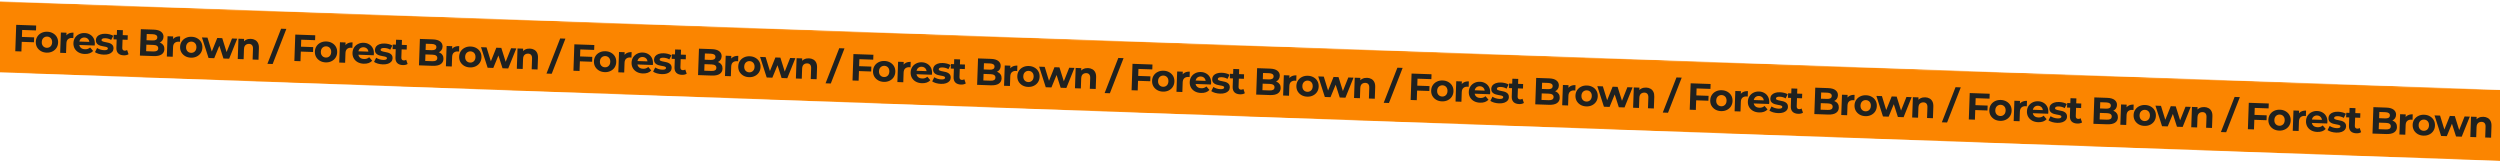 <svg width="1920" height="125" viewBox="0 0 1920 125" fill="none" xmlns="http://www.w3.org/2000/svg">
<g clip-path="url(#clip0_1517_2)">
<mask id="mask0_1517_2" style="mask-type:luminance" maskUnits="userSpaceOnUse" x="-20" y="0" width="1959" height="125">
<path d="M1938.36 69.645L-17.414 0.39L-19.36 55.355L1936.41 124.61L1938.36 69.645Z" fill="white"/>
</mask>
<g mask="url(#mask0_1517_2)">
<path d="M2171.21 77.89L-17.414 0.39L-19.344 54.894L2169.28 132.395L2171.21 77.89Z" fill="#FB8500"/>
<path d="M16.48 28.352L26.218 28.692L26.087 32.46L16.349 32.12L16.48 28.352ZM16.438 39.522L11.743 39.358L12.452 19.071L27.783 19.606L27.652 23.374L17.015 23.002L16.438 39.522ZM35.791 40.43C34.129 40.372 32.663 39.973 31.393 39.232C30.142 38.492 29.16 37.51 28.449 36.285C27.757 35.042 27.438 33.648 27.492 32.102C27.547 30.537 27.962 29.169 28.738 27.996C29.534 26.805 30.582 25.894 31.881 25.262C33.199 24.612 34.69 24.316 36.351 24.374C37.994 24.431 39.45 24.83 40.72 25.571C41.991 26.293 42.973 27.265 43.665 28.489C44.358 29.712 44.676 31.116 44.621 32.701C44.567 34.246 44.151 35.615 43.375 36.807C42.599 37.979 41.551 38.89 40.232 39.541C38.913 40.191 37.433 40.487 35.791 40.43ZM35.92 36.72C36.674 36.747 37.356 36.596 37.967 36.27C38.578 35.943 39.069 35.467 39.439 34.841C39.809 34.196 40.01 33.429 40.041 32.541C40.073 31.633 39.926 30.854 39.601 30.204C39.275 29.554 38.819 29.045 38.232 28.676C37.645 28.307 36.975 28.11 36.222 28.084C35.468 28.057 34.786 28.208 34.175 28.535C33.564 28.861 33.063 29.337 32.674 29.962C32.304 30.587 32.103 31.354 32.071 32.262C32.04 33.151 32.187 33.93 32.512 34.599C32.857 35.25 33.323 35.759 33.91 36.128C34.496 36.496 35.166 36.694 35.92 36.72ZM46.211 40.562L46.756 24.969L51.074 25.12L50.92 29.526L50.356 28.229C50.858 27.144 51.631 26.339 52.675 25.814C53.719 25.271 54.975 25.024 56.444 25.076L56.298 29.249C56.106 29.223 55.932 29.207 55.778 29.202C55.624 29.177 55.46 29.162 55.286 29.156C54.049 29.112 53.032 29.435 52.234 30.123C51.456 30.792 51.041 31.87 50.989 33.358L50.733 40.72L46.211 40.562ZM65.009 41.45C63.231 41.388 61.678 40.986 60.35 40.243C59.041 39.501 58.041 38.518 57.348 37.294C56.657 36.052 56.338 34.657 56.392 33.112C56.446 31.547 56.852 30.178 57.609 29.005C58.386 27.813 59.414 26.901 60.693 26.269C61.973 25.617 63.406 25.319 64.99 25.374C66.516 25.427 67.877 25.804 69.071 26.503C70.285 27.184 71.229 28.145 71.901 29.388C72.574 30.61 72.882 32.062 72.823 33.743C72.817 33.917 72.8 34.12 72.772 34.351C72.746 34.563 72.719 34.765 72.693 34.958L60.028 34.515L60.12 31.878L70.409 32.237L68.643 32.959C68.671 32.148 68.531 31.437 68.224 30.826C67.916 30.216 67.478 29.736 66.91 29.387C66.343 29.019 65.672 28.822 64.9 28.795C64.127 28.768 63.435 28.918 62.824 29.245C62.233 29.553 61.762 30.011 61.412 30.617C61.062 31.205 60.873 31.914 60.844 32.745L60.82 33.44C60.79 34.291 60.948 35.05 61.292 35.72C61.656 36.371 62.17 36.883 62.834 37.254C63.518 37.607 64.324 37.799 65.251 37.832C66.082 37.861 66.811 37.76 67.438 37.531C68.085 37.302 68.677 36.945 69.217 36.461L71.531 39.154C70.788 39.94 69.868 40.537 68.77 40.943C67.673 41.331 66.419 41.5 65.009 41.45ZM79.641 41.961C78.308 41.915 77.028 41.715 75.803 41.363C74.597 40.992 73.645 40.553 72.947 40.045L74.567 36.851C75.267 37.321 76.094 37.717 77.05 38.041C78.026 38.346 78.988 38.514 79.934 38.547C80.978 38.584 81.716 38.484 82.15 38.248C82.603 38.012 82.838 37.672 82.853 37.228C82.866 36.861 82.702 36.584 82.36 36.398C82.038 36.193 81.599 36.033 81.042 35.917C80.485 35.8 79.87 35.682 79.197 35.562C78.543 35.442 77.881 35.294 77.21 35.115C76.54 34.918 75.931 34.645 75.382 34.297C74.833 33.949 74.394 33.489 74.066 32.916C73.757 32.344 73.618 31.614 73.65 30.725C73.684 29.74 73.994 28.88 74.581 28.146C75.187 27.413 76.038 26.853 77.135 26.465C78.233 26.059 79.535 25.882 81.042 25.934C82.105 25.972 83.183 26.125 84.276 26.396C85.369 26.666 86.275 27.036 86.994 27.506L85.375 30.671C84.636 30.2 83.884 29.874 83.116 29.692C82.369 29.492 81.638 29.379 80.923 29.354C79.918 29.319 79.179 29.429 78.706 29.683C78.233 29.938 77.989 30.277 77.974 30.702C77.96 31.089 78.115 31.384 78.436 31.589C78.777 31.794 79.226 31.965 79.782 32.1C80.338 32.236 80.944 32.363 81.597 32.483C82.271 32.584 82.942 32.733 83.613 32.931C84.283 33.128 84.883 33.4 85.412 33.748C85.962 34.077 86.401 34.527 86.729 35.1C87.058 35.653 87.207 36.374 87.176 37.263C87.142 38.229 86.822 39.078 86.216 39.812C85.611 40.526 84.75 41.076 83.634 41.462C82.537 41.85 81.206 42.016 79.641 41.961ZM95.009 42.498C93.173 42.434 91.76 41.92 90.768 40.957C89.777 39.975 89.314 38.556 89.379 36.701L89.856 23.021L94.378 23.179L93.902 36.801C93.879 37.458 94.035 37.976 94.37 38.355C94.706 38.715 95.173 38.906 95.772 38.926C96.487 38.952 97.102 38.779 97.618 38.411L98.724 41.641C98.249 41.953 97.68 42.185 97.017 42.336C96.374 42.468 95.704 42.522 95.009 42.498ZM87.197 30.212L87.318 26.734L98.129 27.112L98.007 30.589L87.197 30.212ZM107.444 42.7L108.152 22.413L118.064 22.759C120.615 22.848 122.511 23.398 123.752 24.408C125.013 25.419 125.616 26.717 125.56 28.302C125.523 29.364 125.23 30.283 124.681 31.057C124.132 31.811 123.396 32.385 122.473 32.779C121.55 33.172 120.5 33.348 119.321 33.307L119.913 32.138C121.188 32.182 122.311 32.434 123.282 32.894C124.253 33.334 124.995 33.969 125.508 34.8C126.04 35.631 126.285 36.636 126.244 37.814C126.183 39.553 125.45 40.891 124.043 41.829C122.638 42.747 120.602 43.16 117.935 43.066L107.444 42.7ZM112.233 39.327L117.711 39.519C118.928 39.561 119.853 39.4 120.485 39.035C121.136 38.651 121.478 38.025 121.508 37.156C121.538 36.305 121.241 35.666 120.617 35.238C120.014 34.792 119.104 34.547 117.886 34.505L112.061 34.301L112.18 30.881L117.194 31.056C118.334 31.096 119.21 30.933 119.823 30.568C120.455 30.184 120.786 29.586 120.814 28.774C120.842 27.982 120.553 27.382 119.948 26.974C119.364 26.547 118.501 26.314 117.361 26.274L112.695 26.111L112.233 39.327ZM128.127 43.422L128.672 27.83L132.99 27.981L132.836 32.386L132.272 31.09C132.774 30.004 133.547 29.2 134.591 28.675C135.635 28.131 136.891 27.885 138.36 27.936L138.214 32.11C138.021 32.084 137.848 32.068 137.693 32.062C137.539 32.038 137.376 32.022 137.202 32.016C135.965 31.973 134.948 32.295 134.15 32.983C133.372 33.653 132.957 34.731 132.905 36.219L132.648 43.58L128.127 43.422ZM146.606 44.3C144.944 44.242 143.478 43.842 142.208 43.102C140.957 42.361 139.976 41.379 139.264 40.155C138.573 38.912 138.254 37.518 138.308 35.972C138.362 34.407 138.778 33.038 139.554 31.866C140.35 30.675 141.397 29.764 142.696 29.132C144.015 28.482 145.505 28.186 147.167 28.244C148.809 28.301 150.265 28.7 151.536 29.441C152.807 30.162 153.788 31.135 154.481 32.358C155.173 33.582 155.492 34.986 155.436 36.57C155.382 38.116 154.967 39.485 154.19 40.676C153.414 41.849 152.367 42.76 151.048 43.41C149.729 44.061 148.248 44.357 146.606 44.3ZM146.736 40.59C147.489 40.616 148.171 40.466 148.783 40.139C149.394 39.812 149.884 39.336 150.254 38.711C150.625 38.066 150.826 37.299 150.857 36.41C150.889 35.502 150.742 34.723 150.416 34.074C150.091 33.424 149.635 32.915 149.048 32.546C148.461 32.177 147.791 31.98 147.037 31.953C146.284 31.927 145.601 32.077 144.99 32.404C144.379 32.731 143.879 33.207 143.49 33.832C143.119 34.457 142.919 35.224 142.887 36.132C142.856 37.021 143.003 37.8 143.328 38.469C143.672 39.119 144.138 39.629 144.725 39.998C145.312 40.366 145.982 40.564 146.736 40.59ZM160.167 44.541L155.089 28.752L159.349 28.901L163.547 42.483L161.518 42.412L166.856 29.163L170.681 29.297L174.937 42.881L172.908 42.81L178.188 29.559L182.187 29.699L175.991 45.094L171.615 44.941L167.872 33.29L169.206 33.337L164.514 44.693L160.167 44.541ZM192.615 29.831C193.852 29.874 194.945 30.164 195.893 30.7C196.862 31.217 197.608 31.998 198.133 33.041C198.658 34.066 198.893 35.37 198.838 36.954L198.526 45.881L194.005 45.723L194.292 37.492C194.336 36.236 194.088 35.299 193.549 34.68C193.029 34.062 192.266 33.736 191.261 33.701C190.547 33.676 189.894 33.808 189.303 34.097C188.733 34.367 188.273 34.806 187.923 35.412C187.592 36.02 187.41 36.807 187.376 37.773L187.107 45.482L182.586 45.324L183.13 29.732L187.448 29.883L187.298 34.201L186.532 32.868C187.128 31.845 187.958 31.071 189.021 30.547C190.084 30.023 191.282 29.784 192.615 29.831ZM205.369 49.022L215.887 22.054L219.915 22.195L209.398 49.162L205.369 49.022ZM230.808 35.836L240.546 36.176L240.415 39.944L230.676 39.604L230.808 35.836ZM230.766 47.007L226.071 46.843L226.78 26.555L242.111 27.09L241.98 30.858L231.343 30.487L230.766 47.007ZM250.118 47.915C248.457 47.857 246.991 47.457 245.72 46.716C244.469 45.976 243.488 44.994 242.776 43.77C242.085 42.527 241.766 41.133 241.82 39.587C241.875 38.022 242.29 36.653 243.066 35.481C243.862 34.29 244.909 33.379 246.208 32.747C247.527 32.096 249.017 31.8 250.679 31.858C252.321 31.916 253.778 32.315 255.048 33.056C256.319 33.777 257.3 34.75 257.993 35.973C258.685 37.197 259.004 38.601 258.948 40.185C258.894 41.731 258.479 43.099 257.702 44.291C256.926 45.463 255.879 46.375 254.56 47.025C253.241 47.675 251.761 47.972 250.118 47.915ZM250.248 44.205C251.001 44.231 251.684 44.081 252.295 43.754C252.906 43.427 253.397 42.951 253.767 42.325C254.137 41.681 254.338 40.914 254.369 40.025C254.401 39.117 254.254 38.338 253.929 37.688C253.603 37.039 253.147 36.529 252.56 36.161C251.973 35.792 251.303 35.594 250.549 35.568C249.796 35.542 249.114 35.692 248.502 36.019C247.891 36.346 247.391 36.822 247.002 37.446C246.632 38.072 246.431 38.839 246.399 39.747C246.368 40.636 246.515 41.414 246.84 42.084C247.185 42.734 247.65 43.244 248.237 43.612C248.824 43.981 249.494 44.178 250.248 44.205ZM260.539 48.046L261.083 32.454L265.402 32.605L265.248 37.01L264.684 35.714C265.186 34.628 265.959 33.824 267.003 33.299C268.047 32.755 269.303 32.509 270.772 32.56L270.626 36.733C270.433 36.707 270.26 36.692 270.105 36.686C269.951 36.662 269.787 36.646 269.614 36.64C268.377 36.597 267.36 36.919 266.562 37.607C265.784 38.276 265.369 39.355 265.317 40.843L265.06 48.204L260.539 48.046ZM279.337 48.935C277.559 48.873 276.006 48.47 274.678 47.728C273.369 46.986 272.369 46.003 271.676 44.779C270.984 43.536 270.666 42.142 270.72 40.596C270.774 39.031 271.18 37.662 271.937 36.489C272.713 35.297 273.741 34.385 275.021 33.753C276.301 33.101 277.733 32.803 279.318 32.858C280.844 32.912 282.205 33.288 283.399 33.988C284.613 34.668 285.557 35.63 286.229 36.872C286.902 38.095 287.209 39.547 287.151 41.228C287.144 41.402 287.128 41.604 287.1 41.836C287.074 42.047 287.047 42.25 287.021 42.442L274.356 42L274.448 39.362L284.737 39.722L282.97 40.444C282.999 39.632 282.859 38.921 282.552 38.311C282.244 37.7 281.806 37.221 281.238 36.872C280.67 36.504 280 36.306 279.227 36.279C278.455 36.252 277.763 36.402 277.151 36.729C276.56 37.037 276.09 37.495 275.74 38.102C275.39 38.689 275.201 39.398 275.172 40.229L275.148 40.925C275.118 41.775 275.275 42.535 275.619 43.205C275.984 43.856 276.498 44.367 277.162 44.739C277.846 45.091 278.652 45.284 279.579 45.316C280.41 45.345 281.139 45.245 281.766 45.015C282.412 44.786 283.005 44.43 283.544 43.946L285.859 46.638C285.116 47.425 284.195 48.021 283.098 48.428C282.001 48.815 280.747 48.984 279.337 48.935ZM293.969 49.446C292.636 49.399 291.356 49.2 290.13 48.848C288.925 48.477 287.973 48.037 287.275 47.529L288.895 44.336C289.594 44.805 290.422 45.202 291.378 45.525C292.354 45.83 293.315 45.999 294.262 46.032C295.305 46.069 296.044 45.968 296.478 45.732C296.931 45.496 297.165 45.157 297.181 44.712C297.194 44.345 297.029 44.068 296.688 43.882C296.366 43.678 295.927 43.517 295.37 43.401C294.813 43.285 294.198 43.167 293.525 43.047C292.871 42.927 292.209 42.778 291.538 42.6C290.868 42.402 290.259 42.13 289.71 41.782C289.161 41.434 288.722 40.973 288.394 40.401C288.085 39.829 287.946 39.099 287.977 38.21C288.012 37.224 288.322 36.365 288.909 35.631C289.515 34.898 290.366 34.337 291.463 33.95C292.561 33.543 293.863 33.366 295.37 33.419C296.433 33.456 297.511 33.61 298.604 33.88C299.697 34.151 300.603 34.521 301.322 34.991L299.702 38.155C298.964 37.684 298.212 37.358 297.444 37.177C296.697 36.977 295.965 36.864 295.251 36.839C294.246 36.804 293.507 36.913 293.034 37.168C292.561 37.422 292.317 37.762 292.302 38.187C292.288 38.573 292.442 38.869 292.764 39.074C293.105 39.279 293.554 39.449 294.11 39.585C294.666 39.72 295.271 39.848 295.925 39.967C296.598 40.068 297.27 40.218 297.94 40.415C298.611 40.612 299.21 40.885 299.74 41.232C300.289 41.561 300.728 42.012 301.057 42.584C301.385 43.137 301.534 43.858 301.503 44.747C301.47 45.713 301.15 46.563 300.544 47.296C299.939 48.01 299.078 48.56 297.962 48.947C296.865 49.334 295.534 49.501 293.969 49.446ZM309.337 49.983C307.501 49.918 306.088 49.405 305.096 48.442C304.105 47.459 303.642 46.04 303.707 44.185L304.184 30.506L308.705 30.664L308.23 44.285C308.207 44.942 308.363 45.461 308.698 45.84C309.033 46.2 309.501 46.39 310.1 46.411C310.815 46.436 311.43 46.264 311.946 45.895L313.052 49.126C312.577 49.438 312.008 49.67 311.345 49.821C310.702 49.953 310.032 50.007 309.337 49.983ZM301.525 37.696L301.646 34.218L312.457 34.596L312.335 38.074L301.525 37.696ZM321.772 50.185L322.48 29.897L332.392 30.243C334.942 30.332 336.838 30.882 338.08 31.893C339.341 32.904 339.943 34.202 339.888 35.786C339.851 36.849 339.558 37.767 339.008 38.541C338.46 39.296 337.724 39.87 336.801 40.263C335.878 40.657 334.827 40.833 333.649 40.791L334.241 39.622C335.516 39.667 336.639 39.919 337.61 40.378C338.581 40.819 339.323 41.454 339.835 42.284C340.367 43.115 340.613 44.12 340.572 45.299C340.511 47.038 339.777 48.376 338.371 49.313C336.966 50.232 334.93 50.644 332.263 50.551L321.772 50.185ZM326.561 46.812L332.039 47.003C333.256 47.045 334.181 46.884 334.812 46.52C335.464 46.136 335.805 45.51 335.836 44.64C335.865 43.79 335.569 43.151 334.945 42.723C334.342 42.276 333.431 42.032 332.214 41.989L326.389 41.786L326.508 38.366L331.522 38.541C332.662 38.581 333.538 38.418 334.151 38.052C334.783 37.668 335.113 37.07 335.142 36.259C335.169 35.467 334.881 34.867 334.276 34.459C333.691 34.032 332.829 33.798 331.689 33.759L327.023 33.596L326.561 46.812ZM342.455 50.907L342.999 35.314L347.318 35.465L347.164 39.87L346.6 38.574C347.102 37.489 347.875 36.684 348.918 36.16C349.963 35.616 351.219 35.369 352.688 35.421L352.542 39.594C352.349 39.568 352.176 39.552 352.021 39.547C351.867 39.522 351.703 39.507 351.529 39.501C350.293 39.458 349.276 39.78 348.478 40.468C347.7 41.137 347.285 42.215 347.233 43.703L346.976 51.065L342.455 50.907ZM360.934 51.784C359.272 51.726 357.806 51.327 356.536 50.586C355.285 49.846 354.304 48.864 353.592 47.64C352.9 46.397 352.581 45.002 352.635 43.457C352.69 41.892 353.105 40.523 353.881 39.351C354.678 38.16 355.725 37.248 357.024 36.617C358.343 35.966 359.833 35.67 361.495 35.728C363.137 35.785 364.593 36.185 365.863 36.925C367.134 37.647 368.116 38.619 368.808 39.843C369.501 41.066 369.819 42.47 369.764 44.055C369.71 45.6 369.295 46.969 368.518 48.161C367.742 49.333 366.694 50.245 365.376 50.895C364.057 51.545 362.576 51.842 360.934 51.784ZM361.063 48.075C361.817 48.101 362.499 47.951 363.11 47.624C363.721 47.297 364.212 46.821 364.582 46.195C364.953 45.55 365.154 44.784 365.185 43.895C365.216 42.987 365.07 42.208 364.744 41.558C364.419 40.908 363.962 40.399 363.376 40.03C362.789 39.662 362.119 39.464 361.365 39.438C360.611 39.412 359.929 39.562 359.318 39.889C358.707 40.216 358.207 40.691 357.817 41.316C357.447 41.942 357.246 42.709 357.215 43.617C357.184 44.505 357.33 45.284 357.655 45.953C358 46.604 358.466 47.113 359.053 47.482C359.64 47.851 360.31 48.048 361.063 48.075ZM374.495 52.026L369.417 36.237L373.677 36.386L377.875 49.968L375.846 49.897L381.184 36.648L385.009 36.781L389.265 50.365L387.236 50.294L392.516 37.044L396.515 37.183L390.319 52.578L385.943 52.425L382.2 40.775L383.533 40.821L378.842 52.178L374.495 52.026ZM406.943 37.315C408.18 37.358 409.272 37.648 410.221 38.184C411.189 38.702 411.936 39.482 412.46 40.526C412.986 41.55 413.221 42.854 413.165 44.439L412.854 53.365L408.332 53.207L408.62 44.976C408.664 43.721 408.416 42.783 407.876 42.165C407.356 41.547 406.594 41.22 405.589 41.185C404.874 41.16 404.222 41.292 403.631 41.581C403.061 41.852 402.601 42.29 402.25 42.897C401.92 43.504 401.737 44.291 401.704 45.257L401.435 52.967L396.913 52.809L397.458 37.216L401.776 37.367L401.625 41.685L400.859 40.353C401.456 39.329 402.286 38.555 403.349 38.031C404.412 37.507 405.61 37.269 406.943 37.315ZM419.697 56.506L430.214 29.539L434.243 29.679L423.725 56.647L419.697 56.506ZM445.136 43.321L454.874 43.661L454.742 47.429L445.004 47.089L445.136 43.321ZM445.094 54.491L440.399 54.327L441.107 34.04L456.439 34.575L456.307 38.343L445.671 37.971L445.094 54.491ZM464.446 55.399C462.784 55.341 461.318 54.942 460.048 54.201C458.797 53.461 457.816 52.479 457.104 51.254C456.413 50.011 456.094 48.617 456.148 47.071C456.202 45.506 456.618 44.138 457.394 42.965C458.19 41.774 459.237 40.863 460.536 40.231C461.855 39.581 463.345 39.285 465.007 39.343C466.649 39.4 468.105 39.799 469.376 40.54C470.647 41.261 471.628 42.234 472.321 43.458C473.013 44.681 473.332 46.085 473.276 47.669C473.222 49.215 472.807 50.584 472.03 51.776C471.254 52.948 470.207 53.859 468.888 54.51C467.569 55.16 466.088 55.456 464.446 55.399ZM464.576 51.689C465.329 51.716 466.011 51.565 466.623 51.239C467.234 50.912 467.724 50.435 468.094 49.81C468.465 49.165 468.666 48.398 468.697 47.51C468.729 46.602 468.582 45.823 468.256 45.173C467.931 44.523 467.475 44.014 466.888 43.645C466.301 43.276 465.631 43.079 464.877 43.053C464.124 43.026 463.441 43.177 462.83 43.503C462.219 43.83 461.719 44.306 461.329 44.931C460.959 45.556 460.759 46.323 460.727 47.231C460.696 48.12 460.843 48.899 461.168 49.568C461.512 50.218 461.978 50.728 462.565 51.097C463.152 51.465 463.822 51.663 464.576 51.689ZM474.867 55.531L475.411 39.938L479.73 40.089L479.576 44.495L479.012 43.198C479.514 42.113 480.287 41.308 481.33 40.783C482.375 40.239 483.631 39.993 485.099 40.044L484.954 44.218C484.761 44.192 484.588 44.176 484.433 44.171C484.279 44.146 484.115 44.131 483.941 44.125C482.705 44.081 481.688 44.404 480.89 45.092C480.112 45.761 479.697 46.839 479.645 48.327L479.388 55.689L474.867 55.531ZM493.665 56.419C491.887 56.357 490.334 55.955 489.006 55.212C487.697 54.47 486.696 53.487 486.004 52.264C485.312 51.021 484.993 49.626 485.047 48.081C485.102 46.516 485.508 45.147 486.264 43.974C487.041 42.782 488.069 41.87 489.349 41.237C490.629 40.586 492.061 40.288 493.646 40.343C495.172 40.396 496.532 40.773 497.727 41.472C498.941 42.153 499.884 43.114 500.557 44.357C501.23 45.58 501.537 47.031 501.478 48.712C501.472 48.886 501.455 49.089 501.428 49.32C501.401 49.532 501.375 49.734 501.349 49.927L488.684 49.484L488.776 46.847L499.064 47.206L497.298 47.928C497.326 47.117 497.187 46.406 496.879 45.795C496.572 45.185 496.134 44.705 495.566 44.356C494.998 43.988 494.328 43.791 493.555 43.764C492.782 43.737 492.09 43.887 491.479 44.214C490.888 44.522 490.417 44.98 490.067 45.586C489.718 46.174 489.529 46.883 489.5 47.714L489.476 48.409C489.446 49.26 489.603 50.019 489.947 50.689C490.311 51.34 490.826 51.852 491.49 52.223C492.174 52.576 492.98 52.768 493.907 52.801C494.738 52.83 495.467 52.729 496.094 52.5C496.74 52.271 497.333 51.914 497.872 51.43L500.187 54.123C499.443 54.909 498.523 55.506 497.426 55.912C496.329 56.3 495.075 56.469 493.665 56.419ZM508.297 56.93C506.963 56.884 505.684 56.684 504.458 56.332C503.252 55.961 502.3 55.522 501.602 55.014L503.223 51.82C503.922 52.289 504.75 52.686 505.706 53.01C506.682 53.315 507.643 53.483 508.59 53.517C509.633 53.553 510.372 53.453 510.806 53.217C511.259 52.981 511.493 52.641 511.509 52.197C511.522 51.83 511.357 51.553 511.015 51.367C510.694 51.162 510.254 51.002 509.697 50.886C509.14 50.769 508.525 50.651 507.853 50.531C507.199 50.411 506.537 50.263 505.866 50.084C505.196 49.887 504.586 49.614 504.037 49.266C503.489 48.918 503.05 48.458 502.722 47.885C502.413 47.313 502.274 46.583 502.305 45.694C502.339 44.709 502.65 43.849 503.237 43.115C503.843 42.382 504.694 41.822 505.791 41.434C506.888 41.028 508.191 40.851 509.698 40.904C510.76 40.941 511.838 41.094 512.932 41.365C514.025 41.635 514.931 42.005 515.65 42.475L514.03 45.64C513.292 45.169 512.539 44.843 511.772 44.661C511.024 44.461 510.293 44.348 509.578 44.323C508.574 44.288 507.835 44.398 507.361 44.652C506.888 44.907 506.644 45.246 506.629 45.671C506.616 46.058 506.77 46.353 507.092 46.558C507.433 46.763 507.882 46.934 508.438 47.069C508.994 47.205 509.599 47.332 510.253 47.452C510.926 47.553 511.598 47.702 512.268 47.9C512.938 48.097 513.538 48.369 514.068 48.717C514.617 49.045 515.056 49.496 515.384 50.069C515.713 50.622 515.862 51.343 515.831 52.231C515.797 53.197 515.478 54.047 514.872 54.781C514.266 55.495 513.406 56.045 512.289 56.431C511.193 56.819 509.862 56.985 508.297 56.93ZM523.664 57.467C521.829 57.403 520.415 56.889 519.424 55.926C518.433 54.944 517.97 53.525 518.034 51.67L518.512 37.99L523.033 38.148L522.558 51.77C522.535 52.427 522.691 52.945 523.026 53.324C523.361 53.684 523.829 53.875 524.428 53.895C525.142 53.92 525.758 53.748 526.274 53.38L527.38 56.61C526.904 56.922 526.335 57.154 525.672 57.305C525.029 57.437 524.36 57.491 523.664 57.467ZM515.852 45.181L515.974 41.703L526.784 42.081L526.663 45.558L515.852 45.181ZM536.099 57.669L536.808 37.382L546.72 37.728C549.27 37.817 551.166 38.367 552.408 39.377C553.669 40.388 554.271 41.686 554.216 43.271C554.179 44.333 553.886 45.252 553.336 46.026C552.788 46.78 552.052 47.354 551.129 47.748C550.206 48.141 549.155 48.317 547.976 48.276L548.569 47.107C549.844 47.151 550.967 47.403 551.937 47.863C552.909 48.303 553.65 48.938 554.163 49.769C554.695 50.6 554.941 51.605 554.899 52.783C554.839 54.522 554.105 55.86 552.699 56.798C551.293 57.716 549.257 58.129 546.591 58.035L536.099 57.669ZM540.889 54.296L546.367 54.487C547.584 54.53 548.508 54.369 549.14 54.004C549.792 53.62 550.133 52.994 550.163 52.125C550.193 51.274 549.896 50.635 549.273 50.207C548.669 49.761 547.759 49.516 546.542 49.474L540.716 49.27L540.836 45.85L545.85 46.025C546.99 46.065 547.866 45.902 548.478 45.537C549.111 45.153 549.441 44.555 549.47 43.743C549.497 42.951 549.209 42.351 548.604 41.943C548.019 41.516 547.157 41.283 546.017 41.243L541.351 41.08L540.889 54.296ZM556.783 58.391L557.327 42.799L561.645 42.95L561.492 47.355L560.927 46.059C561.43 44.973 562.203 44.169 563.246 43.644C564.29 43.1 565.547 42.854 567.015 42.905L566.87 47.078C566.677 47.053 566.503 47.037 566.349 47.031C566.195 47.007 566.031 46.991 565.857 46.985C564.621 46.942 563.603 47.264 562.806 47.952C562.028 48.621 561.613 49.7 561.561 51.188L561.304 58.549L556.783 58.391ZM575.262 59.269C573.6 59.211 572.134 58.811 570.864 58.071C569.613 57.331 568.631 56.348 567.92 55.124C567.228 53.881 566.909 52.487 566.963 50.941C567.018 49.376 567.433 48.007 568.209 46.835C569.005 45.644 570.053 44.733 571.352 44.101C572.67 43.451 574.161 43.155 575.822 43.213C577.465 43.27 578.921 43.669 580.191 44.41C581.462 45.131 582.444 46.104 583.136 47.327C583.829 48.551 584.147 49.955 584.092 51.539C584.038 53.085 583.622 54.454 582.846 55.645C582.07 56.818 581.022 57.729 579.703 58.379C578.385 59.03 576.904 59.326 575.262 59.269ZM575.391 55.559C576.145 55.585 576.827 55.435 577.438 55.108C578.049 54.781 578.54 54.305 578.91 53.68C579.281 53.035 579.481 52.268 579.513 51.379C579.544 50.471 579.397 49.692 579.072 49.043C578.746 48.393 578.29 47.884 577.703 47.515C577.116 47.146 576.446 46.949 575.693 46.922C574.939 46.896 574.257 47.046 573.646 47.373C573.035 47.7 572.534 48.176 572.145 48.801C571.775 49.426 571.574 50.193 571.542 51.101C571.511 51.99 571.658 52.769 571.983 53.438C572.328 54.088 572.794 54.598 573.381 54.967C573.967 55.335 574.638 55.533 575.391 55.559ZM588.823 59.51L583.744 43.721L588.005 43.87L592.202 57.452L590.174 57.381L595.511 44.132L599.337 44.266L603.592 57.85L601.564 57.779L606.843 44.528L610.843 44.668L604.647 60.063L600.271 59.91L596.528 48.259L597.861 48.306L593.17 59.662L588.823 59.51ZM621.271 44.8C622.507 44.843 623.6 45.133 624.549 45.669C625.517 46.186 626.264 46.967 626.788 48.01C627.313 49.035 627.548 50.339 627.493 51.923L627.181 60.85L622.66 60.692L622.948 52.461C622.991 51.205 622.744 50.268 622.204 49.649C621.684 49.031 620.922 48.705 619.917 48.67C619.202 48.645 618.549 48.777 617.959 49.066C617.389 49.336 616.928 49.775 616.578 50.381C616.247 50.989 616.065 51.776 616.032 52.742L615.762 60.451L611.241 60.293L611.786 44.701L616.104 44.851L615.953 49.17L615.187 47.837C615.784 46.813 616.614 46.04 617.677 45.516C618.74 44.992 619.938 44.753 621.271 44.8ZM634.025 63.99L644.542 37.023L648.571 37.164L638.053 64.131L634.025 63.99ZM659.464 50.805L669.202 51.145L669.07 54.913L659.332 54.573L659.464 50.805ZM659.422 61.976L654.727 61.812L655.435 41.524L670.767 42.059L670.635 45.827L659.999 45.456L659.422 61.976ZM678.774 62.884C677.112 62.825 675.646 62.426 674.376 61.685C673.125 60.945 672.144 59.963 671.432 58.739C670.74 57.496 670.421 56.102 670.475 54.556C670.53 52.991 670.945 51.622 671.721 50.45C672.518 49.259 673.565 48.348 674.864 47.716C676.183 47.066 677.673 46.769 679.335 46.827C680.977 46.885 682.433 47.284 683.703 48.025C684.974 48.746 685.956 49.718 686.648 50.942C687.341 52.166 687.659 53.57 687.604 55.154C687.55 56.7 687.135 58.068 686.358 59.26C685.582 60.432 684.534 61.344 683.216 61.994C681.897 62.644 680.416 62.941 678.774 62.884ZM678.903 59.174C679.657 59.2 680.339 59.05 680.95 58.723C681.561 58.396 682.052 57.92 682.422 57.294C682.793 56.65 682.994 55.883 683.025 54.994C683.056 54.086 682.91 53.307 682.584 52.657C682.259 52.008 681.802 51.498 681.216 51.13C680.629 50.761 679.959 50.563 679.205 50.537C678.451 50.511 677.769 50.661 677.158 50.988C676.547 51.315 676.047 51.791 675.657 52.415C675.287 53.041 675.086 53.808 675.055 54.716C675.024 55.605 675.17 56.383 675.495 57.053C675.84 57.703 676.306 58.213 676.893 58.581C677.48 58.95 678.15 59.148 678.903 59.174ZM689.194 63.015L689.739 47.423L694.057 47.574L693.904 51.979L693.339 50.682C693.842 49.597 694.614 48.792 695.658 48.268C696.702 47.724 697.959 47.478 699.427 47.529L699.281 51.703C699.089 51.676 698.915 51.661 698.761 51.655C698.607 51.63 698.443 51.615 698.269 51.609C697.032 51.566 696.015 51.888 695.217 52.576C694.44 53.245 694.025 54.324 693.973 55.812L693.716 63.173L689.194 63.015ZM707.992 63.904C706.215 63.842 704.662 63.439 703.334 62.697C702.025 61.954 701.024 60.972 700.332 59.748C699.64 58.505 699.321 57.111 699.375 55.565C699.43 54 699.835 52.631 700.592 51.458C701.369 50.266 702.397 49.354 703.677 48.722C704.957 48.07 706.389 47.772 707.973 47.827C709.5 47.881 710.86 48.257 712.054 48.957C713.269 49.637 714.212 50.599 714.884 51.841C715.558 53.064 715.865 54.516 715.806 56.197C715.8 56.371 715.783 56.573 715.756 56.804C715.729 57.016 715.703 57.219 715.677 57.411L703.011 56.969L703.103 54.331L713.392 54.691L711.626 55.413C711.654 54.601 711.515 53.89 711.207 53.28C710.9 52.669 710.462 52.19 709.893 51.841C709.326 51.473 708.656 51.275 707.883 51.248C707.11 51.221 706.418 51.371 705.807 51.698C705.216 52.006 704.745 52.464 704.395 53.071C704.046 53.658 703.857 54.367 703.828 55.198L703.803 55.894C703.774 56.744 703.931 57.504 704.275 58.174C704.639 58.825 705.153 59.336 705.817 59.707C706.502 60.06 707.307 60.253 708.235 60.285C709.066 60.314 709.795 60.214 710.422 59.984C711.068 59.755 711.661 59.399 712.2 58.915L714.514 61.607C713.771 62.394 712.851 62.99 711.753 63.397C710.656 63.784 709.403 63.953 707.992 63.904ZM722.624 64.415C721.291 64.368 720.012 64.169 718.786 63.816C717.58 63.446 716.628 63.006 715.93 62.498L717.551 59.305C718.25 59.774 719.078 60.17 720.034 60.494C721.009 60.799 721.971 60.968 722.918 61.001C723.961 61.038 724.7 60.938 725.133 60.701C725.587 60.465 725.821 60.126 725.836 59.681C725.849 59.314 725.685 59.037 725.343 58.851C725.021 58.647 724.582 58.486 724.025 58.37C723.468 58.254 722.853 58.136 722.18 58.016C721.527 57.896 720.865 57.747 720.194 57.569C719.524 57.371 718.914 57.099 718.365 56.751C717.816 56.403 717.378 55.942 717.05 55.37C716.741 54.798 716.602 54.068 716.633 53.179C716.667 52.194 716.978 51.334 717.564 50.6C718.17 49.867 719.022 49.306 720.119 48.919C721.216 48.512 722.518 48.335 724.025 48.388C725.088 48.425 726.166 48.579 727.259 48.849C728.353 49.12 729.259 49.49 729.977 49.96L728.358 53.124C727.62 52.653 726.867 52.327 726.1 52.146C725.352 51.946 724.621 51.833 723.906 51.808C722.901 51.773 722.162 51.882 721.689 52.137C721.216 52.391 720.972 52.731 720.957 53.156C720.944 53.542 721.098 53.838 721.42 54.042C721.761 54.248 722.209 54.418 722.766 54.554C723.322 54.689 723.927 54.817 724.58 54.936C725.254 55.037 725.926 55.187 726.596 55.384C727.266 55.581 727.866 55.854 728.395 56.201C728.945 56.53 729.384 56.981 729.712 57.553C730.041 58.106 730.19 58.827 730.159 59.716C730.125 60.682 729.805 61.532 729.199 62.265C728.594 62.979 727.733 63.529 726.617 63.916C725.52 64.303 724.189 64.469 722.624 64.415ZM737.992 64.951C736.157 64.887 734.743 64.374 733.751 63.411C732.76 62.428 732.297 61.009 732.362 59.154L732.84 45.475L737.361 45.633L736.885 59.254C736.862 59.911 737.018 60.429 737.353 60.809C737.689 61.169 738.156 61.359 738.755 61.38C739.47 61.405 740.086 61.233 740.601 60.864L741.707 64.095C741.232 64.407 740.663 64.638 740 64.79C739.357 64.922 738.688 64.976 737.992 64.951ZM730.18 52.665L730.302 49.188L741.112 49.565L740.991 53.043L730.18 52.665ZM750.427 65.154L751.136 44.866L761.048 45.212C763.598 45.301 765.494 45.851 766.735 46.862C767.996 47.873 768.599 49.171 768.544 50.755C768.507 51.818 768.213 52.736 767.664 53.51C767.115 54.265 766.38 54.839 765.457 55.232C764.534 55.626 763.483 55.802 762.304 55.76L762.896 54.591C764.172 54.636 765.294 54.888 766.265 55.347C767.236 55.788 767.978 56.423 768.491 57.253C769.023 58.084 769.268 59.089 769.227 60.268C769.166 62.007 768.433 63.345 767.027 64.282C765.621 65.201 763.585 65.613 760.919 65.52L750.427 65.154ZM755.217 61.781L760.694 61.972C761.912 62.014 762.836 61.853 763.468 61.489C764.12 61.105 764.461 60.478 764.491 59.609C764.521 58.759 764.224 58.12 763.601 57.692C762.997 57.245 762.087 57.001 760.87 56.958L755.044 56.755L755.163 53.335L760.177 53.51C761.317 53.55 762.194 53.387 762.806 53.021C763.439 52.637 763.769 52.039 763.797 51.228C763.825 50.436 763.536 49.836 762.932 49.427C762.347 49.001 761.484 48.767 760.344 48.728L755.678 48.565L755.217 61.781ZM771.11 65.876L771.655 50.283L775.973 50.434L775.819 54.84L775.255 53.543C775.757 52.458 776.53 51.653 777.574 51.129C778.618 50.585 779.875 50.338 781.343 50.39L781.197 54.563C781.005 54.537 780.831 54.521 780.677 54.516C780.523 54.491 780.359 54.476 780.185 54.47C778.948 54.426 777.931 54.749 777.133 55.437C776.356 56.106 775.941 57.184 775.889 58.672L775.632 66.034L771.11 65.876ZM789.589 66.753C787.928 66.695 786.462 66.296 785.191 65.555C783.941 64.815 782.959 63.833 782.248 62.609C781.556 61.366 781.237 59.971 781.291 58.426C781.346 56.861 781.761 55.492 782.537 54.32C783.333 53.129 784.38 52.217 785.679 51.586C786.998 50.935 788.488 50.639 790.15 50.697C791.792 50.755 793.249 51.154 794.519 51.894C795.79 52.616 796.771 53.588 797.464 54.812C798.156 56.035 798.475 57.439 798.419 59.024C798.365 60.569 797.95 61.938 797.173 63.13C796.397 64.302 795.35 65.213 794.031 65.864C792.712 66.514 791.232 66.811 789.589 66.753ZM789.719 63.044C790.472 63.07 791.155 62.92 791.766 62.593C792.377 62.266 792.868 61.79 793.238 61.164C793.608 60.52 793.809 59.753 793.84 58.864C793.872 57.956 793.725 57.177 793.4 56.527C793.074 55.877 792.618 55.368 792.031 54.999C791.444 54.631 790.774 54.433 790.02 54.407C789.267 54.38 788.585 54.531 787.974 54.858C787.362 55.185 786.862 55.66 786.473 56.285C786.103 56.911 785.902 57.677 785.87 58.586C785.839 59.474 785.986 60.253 786.311 60.922C786.656 61.573 787.122 62.082 787.708 62.451C788.295 62.82 788.965 63.017 789.719 63.044ZM803.15 66.995L798.072 51.206L802.333 51.355L806.53 64.936L804.501 64.866L809.839 51.617L813.665 51.75L817.92 65.334L815.892 65.263L821.171 52.013L825.171 52.152L818.975 67.547L814.598 67.394L810.856 55.744L812.189 55.79L807.498 67.147L803.15 66.995ZM835.599 52.284C836.835 52.327 837.928 52.617 838.876 53.153C839.845 53.671 840.591 54.451 841.116 55.495C841.641 56.519 841.876 57.823 841.821 59.408L841.509 68.334L836.988 68.176L837.275 59.945C837.319 58.69 837.071 57.752 836.532 57.134C836.012 56.516 835.249 56.189 834.245 56.154C833.53 56.129 832.877 56.261 832.287 56.55C831.716 56.821 831.256 57.259 830.906 57.866C830.575 58.473 830.393 59.26 830.359 60.226L830.09 67.936L825.569 67.778L826.113 52.185L830.432 52.336L830.281 56.654L829.515 55.322C830.112 54.298 830.942 53.524 832.004 53C833.067 52.476 834.265 52.238 835.599 52.284ZM848.352 71.475L858.87 44.508L862.898 44.648L852.381 71.616L848.352 71.475ZM873.791 58.29L883.529 58.63L883.398 62.398L873.66 62.057L873.791 58.29ZM873.749 69.46L869.054 69.296L869.763 49.008L885.094 49.544L884.963 53.312L874.326 52.94L873.749 69.46ZM893.102 70.368C891.44 70.31 889.974 69.911 888.704 69.17C887.453 68.43 886.471 67.448 885.76 66.223C885.068 64.98 884.749 63.586 884.803 62.04C884.858 60.475 885.273 59.107 886.049 57.934C886.845 56.743 887.893 55.832 889.192 55.2C890.51 54.55 892.001 54.254 893.662 54.312C895.305 54.369 896.761 54.768 898.031 55.509C899.302 56.23 900.284 57.203 900.976 58.427C901.668 59.65 901.987 61.054 901.932 62.639C901.878 64.184 901.462 65.553 900.686 66.745C899.91 67.917 898.862 68.828 897.543 69.478C896.224 70.129 894.744 70.425 893.102 70.368ZM893.231 66.658C893.985 66.685 894.667 66.534 895.278 66.207C895.889 65.881 896.38 65.404 896.75 64.779C897.121 64.134 897.321 63.367 897.352 62.479C897.384 61.571 897.237 60.792 896.912 60.142C896.586 59.492 896.13 58.983 895.543 58.614C894.956 58.245 894.286 58.048 893.533 58.022C892.779 57.995 892.097 58.145 891.486 58.472C890.875 58.799 890.374 59.275 889.985 59.9C889.615 60.525 889.414 61.292 889.382 62.2C889.351 63.089 889.498 63.868 889.823 64.537C890.168 65.188 890.634 65.697 891.221 66.066C891.807 66.434 892.478 66.632 893.231 66.658ZM903.522 70.5L904.067 54.907L908.385 55.058L908.231 59.463L907.667 58.167C908.169 57.082 908.942 56.277 909.986 55.752C911.03 55.209 912.287 54.962 913.755 55.014L913.609 59.187C913.417 59.161 913.243 59.145 913.089 59.14C912.935 59.115 912.771 59.1 912.597 59.094C911.36 59.05 910.343 59.373 909.545 60.061C908.767 60.73 908.353 61.808 908.301 63.296L908.044 70.658L903.522 70.5ZM922.32 71.388C920.542 71.326 918.99 70.924 917.661 70.181C916.352 69.439 915.352 68.456 914.659 67.233C913.968 65.99 913.649 64.595 913.703 63.05C913.757 61.484 914.163 60.115 914.92 58.943C915.697 57.751 916.725 56.839 918.004 56.206C919.284 55.555 920.717 55.257 922.301 55.312C923.827 55.365 925.188 55.742 926.382 56.441C927.596 57.122 928.54 58.083 929.212 59.326C929.885 60.548 930.192 62 930.134 63.681C930.128 63.855 930.111 64.058 930.084 64.289C930.057 64.501 930.03 64.703 930.004 64.896L917.339 64.453L917.431 61.816L927.72 62.175L925.954 62.897C925.982 62.086 925.842 61.374 925.535 60.764C925.227 60.154 924.789 59.674 924.221 59.325C923.654 58.957 922.984 58.76 922.211 58.733C921.438 58.706 920.746 58.856 920.135 59.183C919.544 59.491 919.073 59.948 918.723 60.555C918.374 61.143 918.184 61.852 918.155 62.683L918.131 63.378C918.101 64.228 918.259 64.988 918.603 65.658C918.967 66.309 919.481 66.82 920.145 67.192C920.829 67.545 921.635 67.737 922.562 67.77C923.393 67.799 924.122 67.698 924.749 67.469C925.396 67.24 925.989 66.883 926.528 66.399L928.842 69.092C928.099 69.878 927.179 70.475 926.081 70.881C924.984 71.269 923.731 71.438 922.32 71.388ZM936.952 71.899C935.619 71.853 934.339 71.653 933.114 71.301C931.908 70.93 930.956 70.491 930.258 69.983L931.878 66.789C932.578 67.258 933.405 67.655 934.361 67.978C935.337 68.284 936.299 68.452 937.245 68.486C938.289 68.522 939.027 68.422 939.461 68.186C939.914 67.95 940.149 67.61 940.164 67.166C940.177 66.799 940.013 66.522 939.671 66.336C939.349 66.131 938.91 65.971 938.353 65.855C937.796 65.738 937.181 65.62 936.508 65.5C935.855 65.38 935.192 65.231 934.522 65.053C933.851 64.856 933.242 64.583 932.693 64.235C932.144 63.887 931.706 63.427 931.377 62.854C931.068 62.282 930.93 61.552 930.961 60.663C930.995 59.678 931.305 58.818 931.892 58.084C932.498 57.351 933.349 56.791 934.446 56.404C935.544 55.997 936.846 55.82 938.353 55.873C939.416 55.91 940.494 56.063 941.587 56.334C942.68 56.604 943.586 56.974 944.305 57.444L942.686 60.609C941.948 60.138 941.195 59.812 940.427 59.63C939.68 59.43 938.949 59.317 938.234 59.292C937.229 59.257 936.49 59.367 936.017 59.621C935.544 59.876 935.3 60.215 935.285 60.64C935.271 61.027 935.426 61.322 935.747 61.527C936.088 61.732 936.537 61.903 937.093 62.038C937.65 62.174 938.255 62.301 938.908 62.421C939.582 62.522 940.253 62.671 940.924 62.868C941.594 63.066 942.194 63.338 942.723 63.686C943.273 64.014 943.712 64.465 944.04 65.037C944.369 65.591 944.518 66.312 944.487 67.2C944.453 68.166 944.133 69.016 943.527 69.749C942.922 70.463 942.061 71.014 940.945 71.4C939.848 71.788 938.517 71.954 936.952 71.899ZM952.32 72.436C950.484 72.372 949.071 71.858 948.079 70.895C947.088 69.913 946.625 68.494 946.69 66.639L947.168 52.959L951.689 53.117L951.213 66.739C951.19 67.396 951.346 67.914 951.681 68.293C952.017 68.653 952.484 68.844 953.083 68.865C953.798 68.889 954.413 68.718 954.929 68.349L956.035 71.579C955.56 71.891 954.991 72.123 954.328 72.274C953.685 72.406 953.015 72.46 952.32 72.436ZM944.508 60.15L944.629 56.672L955.44 57.05L955.318 60.527L944.508 60.15ZM964.755 72.638L965.463 52.35L975.375 52.697C977.926 52.786 979.822 53.336 981.063 54.346C982.324 55.357 982.927 56.655 982.871 58.24C982.834 59.302 982.541 60.221 981.992 60.995C981.443 61.749 980.707 62.323 979.784 62.717C978.861 63.11 977.811 63.286 976.632 63.245L977.224 62.076C978.499 62.12 979.622 62.372 980.593 62.832C981.564 63.272 982.306 63.907 982.819 64.738C983.351 65.569 983.596 66.574 983.555 67.752C983.494 69.491 982.761 70.829 981.354 71.767C979.949 72.685 977.913 73.098 975.247 73.004L964.755 72.638ZM969.545 69.265L975.022 69.457C976.239 69.499 977.164 69.338 977.796 68.973C978.448 68.59 978.789 67.963 978.819 67.094C978.849 66.243 978.552 65.604 977.928 65.176C977.325 64.73 976.415 64.485 975.197 64.442L969.372 64.239L969.491 60.819L974.505 60.994C975.645 61.034 976.521 60.871 977.134 60.506C977.766 60.122 978.097 59.524 978.125 58.712C978.153 57.92 977.864 57.32 977.259 56.912C976.675 56.485 975.812 56.252 974.672 56.212L970.006 56.049L969.545 69.265ZM985.438 73.36L985.983 57.768L990.301 57.919L990.147 62.324L989.583 61.028C990.085 59.942 990.858 59.138 991.902 58.613C992.946 58.069 994.202 57.823 995.671 57.874L995.525 62.047C995.333 62.021 995.159 62.006 995.004 62C994.85 61.976 994.687 61.96 994.513 61.954C993.276 61.911 992.259 62.233 991.461 62.921C990.683 63.59 990.268 64.669 990.216 66.157L989.959 73.518L985.438 73.36ZM1003.92 74.238C1002.26 74.18 1000.79 73.78 999.519 73.04C998.268 72.299 997.287 71.317 996.575 70.093C995.884 68.85 995.565 67.456 995.619 65.91C995.673 64.345 996.089 62.976 996.865 61.804C997.661 60.613 998.708 59.702 1000.01 59.07C1001.33 58.42 1002.82 58.124 1004.48 58.182C1006.12 58.239 1007.58 58.638 1008.85 59.379C1010.12 60.1 1011.1 61.073 1011.79 62.296C1012.48 63.52 1012.8 64.924 1012.75 66.508C1012.69 68.054 1012.28 69.423 1011.5 70.614C1010.73 71.787 1009.68 72.698 1008.36 73.348C1007.04 73.999 1005.56 74.295 1003.92 74.238ZM1004.05 70.528C1004.8 70.554 1005.48 70.404 1006.09 70.077C1006.7 69.75 1007.2 69.274 1007.57 68.649C1007.94 68.004 1008.14 67.237 1008.17 66.348C1008.2 65.44 1008.05 64.661 1007.73 64.012C1007.4 63.362 1006.95 62.853 1006.36 62.484C1005.77 62.115 1005.1 61.918 1004.35 61.891C1003.59 61.865 1002.91 62.015 1002.3 62.342C1001.69 62.669 1001.19 63.145 1000.8 63.77C1000.43 64.395 1000.23 65.162 1000.2 66.07C1000.17 66.959 1000.31 67.738 1000.64 68.407C1000.98 69.057 1001.45 69.567 1002.04 69.936C1002.62 70.304 1003.29 70.502 1004.05 70.528ZM1017.48 74.479L1012.4 58.69L1016.66 58.839L1020.86 72.421L1018.83 72.35L1024.17 59.101L1027.99 59.235L1032.25 72.819L1030.22 72.748L1035.5 59.497L1039.5 59.637L1033.3 75.032L1028.93 74.879L1025.18 63.228L1026.52 63.275L1021.83 74.631L1017.48 74.479ZM1049.93 59.769C1051.16 59.812 1052.26 60.102 1053.2 60.638C1054.17 61.155 1054.92 61.936 1055.44 62.979C1055.97 64.004 1056.2 65.308 1056.15 66.892L1055.84 75.819L1051.32 75.661L1051.6 67.43C1051.65 66.174 1051.4 65.237 1050.86 64.618C1050.34 64 1049.58 63.674 1048.57 63.639C1047.86 63.614 1047.2 63.746 1046.61 64.035C1046.04 64.305 1045.58 64.743 1045.23 65.35C1044.9 65.958 1044.72 66.745 1044.69 67.711L1044.42 75.42L1039.9 75.262L1040.44 59.67L1044.76 59.82L1044.61 64.139L1043.84 62.806C1044.44 61.782 1045.27 61.009 1046.33 60.485C1047.4 59.961 1048.59 59.722 1049.93 59.769ZM1062.68 78.96L1073.2 51.992L1077.23 52.133L1066.71 79.1L1062.68 78.96ZM1088.12 65.774L1097.86 66.114L1097.73 69.882L1087.99 69.542L1088.12 65.774ZM1088.08 76.945L1083.38 76.781L1084.09 56.493L1099.42 57.028L1099.29 60.796L1088.65 60.425L1088.08 76.945ZM1107.43 77.853C1105.77 77.794 1104.3 77.395 1103.03 76.654C1101.78 75.914 1100.8 74.932 1100.09 73.708C1099.4 72.465 1099.08 71.071 1099.13 69.525C1099.19 67.96 1099.6 66.591 1100.38 65.419C1101.17 64.228 1102.22 63.317 1103.52 62.685C1104.84 62.035 1106.33 61.738 1107.99 61.796C1109.63 61.854 1111.09 62.253 1112.36 62.993C1113.63 63.715 1114.61 64.688 1115.3 65.911C1116 67.135 1116.31 68.539 1116.26 70.123C1116.21 71.669 1115.79 73.037 1115.01 74.229C1114.24 75.401 1113.19 76.313 1111.87 76.963C1110.55 77.613 1109.07 77.91 1107.43 77.853ZM1107.56 74.143C1108.31 74.169 1108.99 74.019 1109.61 73.692C1110.22 73.365 1110.71 72.889 1111.08 72.263C1111.45 71.619 1111.65 70.852 1111.68 69.963C1111.71 69.055 1111.57 68.276 1111.24 67.626C1110.91 66.977 1110.46 66.467 1109.87 66.099C1109.28 65.73 1108.61 65.532 1107.86 65.506C1107.11 65.48 1106.42 65.63 1105.81 65.957C1105.2 66.284 1104.7 66.76 1104.31 67.384C1103.94 68.01 1103.74 68.777 1103.71 69.685C1103.68 70.574 1103.83 71.353 1104.15 72.022C1104.5 72.672 1104.96 73.182 1105.55 73.55C1106.14 73.919 1106.81 74.117 1107.56 74.143ZM1117.85 77.984L1118.39 62.392L1122.71 62.543L1122.56 66.948L1121.99 65.651C1122.5 64.566 1123.27 63.761 1124.31 63.237C1125.36 62.693 1126.61 62.447 1128.08 62.498L1127.94 66.671C1127.74 66.645 1127.57 66.63 1127.42 66.624C1127.26 66.6 1127.1 66.584 1126.92 66.578C1125.69 66.535 1124.67 66.857 1123.87 67.545C1123.1 68.214 1122.68 69.293 1122.63 70.781L1122.37 78.142L1117.85 77.984ZM1136.65 78.873C1134.87 78.811 1133.32 78.408 1131.99 77.666C1130.68 76.923 1129.68 75.941 1128.99 74.717C1128.3 73.474 1127.98 72.08 1128.03 70.534C1128.09 68.969 1128.49 67.6 1129.25 66.427C1130.02 65.235 1131.05 64.323 1132.33 63.691C1133.61 63.039 1135.04 62.741 1136.63 62.796C1138.16 62.85 1139.52 63.226 1140.71 63.925C1141.92 64.606 1142.87 65.568 1143.54 66.81C1144.21 68.033 1144.52 69.485 1144.46 71.166C1144.46 71.34 1144.44 71.542 1144.41 71.773C1144.38 71.985 1144.36 72.188 1144.33 72.38L1131.67 71.938L1131.76 69.3L1142.05 69.66L1140.28 70.382C1140.31 69.57 1140.17 68.859 1139.86 68.249C1139.56 67.638 1139.12 67.159 1138.55 66.81C1137.98 66.442 1137.31 66.244 1136.54 66.217C1135.77 66.19 1135.07 66.34 1134.46 66.667C1133.87 66.975 1133.4 67.433 1133.05 68.04C1132.7 68.627 1132.51 69.336 1132.48 70.167L1132.46 70.863C1132.43 71.713 1132.59 72.473 1132.93 73.143C1133.29 73.794 1133.81 74.305 1134.47 74.676C1135.16 75.029 1135.96 75.222 1136.89 75.254C1137.72 75.283 1138.45 75.183 1139.08 74.953C1139.72 74.724 1140.32 74.368 1140.86 73.884L1143.17 76.576C1142.43 77.363 1141.51 77.959 1140.41 78.366C1139.31 78.753 1138.06 78.922 1136.65 78.873ZM1151.28 79.384C1149.95 79.337 1148.67 79.138 1147.44 78.785C1146.24 78.415 1145.28 77.975 1144.59 77.467L1146.21 74.274C1146.91 74.743 1147.73 75.139 1148.69 75.463C1149.67 75.768 1150.63 75.937 1151.57 75.97C1152.62 76.006 1153.36 75.906 1153.79 75.67C1154.24 75.434 1154.48 75.094 1154.49 74.65C1154.5 74.283 1154.34 74.006 1154 73.82C1153.68 73.616 1153.24 73.455 1152.68 73.339C1152.12 73.223 1151.51 73.105 1150.84 72.984C1150.18 72.865 1149.52 72.716 1148.85 72.538C1148.18 72.34 1147.57 72.068 1147.02 71.719C1146.47 71.371 1146.03 70.911 1145.71 70.339C1145.4 69.767 1145.26 69.037 1145.29 68.148C1145.32 67.162 1145.63 66.303 1146.22 65.569C1146.83 64.835 1147.68 64.275 1148.77 63.888C1149.87 63.481 1151.17 63.304 1152.68 63.357C1153.74 63.394 1154.82 63.548 1155.91 63.818C1157.01 64.088 1157.91 64.459 1158.63 64.929L1157.01 68.093C1156.28 67.622 1155.52 67.296 1154.76 67.115C1154.01 66.914 1153.28 66.802 1152.56 66.777C1151.56 66.742 1150.82 66.851 1150.34 67.106C1149.87 67.36 1149.63 67.7 1149.61 68.125C1149.6 68.511 1149.75 68.807 1150.08 69.011C1150.42 69.217 1150.86 69.387 1151.42 69.523C1151.98 69.658 1152.58 69.786 1153.24 69.905C1153.91 70.006 1154.58 70.155 1155.25 70.353C1155.92 70.55 1156.52 70.823 1157.05 71.17C1157.6 71.499 1158.04 71.95 1158.37 72.522C1158.7 73.075 1158.85 73.796 1158.81 74.685C1158.78 75.651 1158.46 76.501 1157.85 77.234C1157.25 77.948 1156.39 78.498 1155.27 78.885C1154.18 79.272 1152.84 79.439 1151.28 79.384ZM1166.65 79.921C1164.81 79.856 1163.4 79.343 1162.41 78.38C1161.42 77.397 1160.95 75.978 1161.02 74.124L1161.5 60.444L1166.02 60.602L1165.54 74.223C1165.52 74.88 1165.67 75.398 1166.01 75.778C1166.34 76.138 1166.81 76.328 1167.41 76.349C1168.13 76.374 1168.74 76.202 1169.26 75.833L1170.36 79.064C1169.89 79.376 1169.32 79.608 1168.66 79.758C1168.01 79.891 1167.34 79.945 1166.65 79.921ZM1158.84 67.634L1158.96 64.156L1169.77 64.534L1169.65 68.012L1158.84 67.634ZM1179.08 80.123L1179.79 59.835L1189.7 60.181C1192.25 60.27 1194.15 60.82 1195.39 61.831C1196.65 62.842 1197.25 64.14 1197.2 65.724C1197.16 66.787 1196.87 67.705 1196.32 68.479C1195.77 69.234 1195.04 69.808 1194.11 70.201C1193.19 70.594 1192.14 70.77 1190.96 70.729L1191.55 69.56C1192.83 69.605 1193.95 69.857 1194.92 70.316C1195.89 70.757 1196.63 71.392 1197.15 72.222C1197.68 73.053 1197.92 74.058 1197.88 75.237C1197.82 76.976 1197.09 78.314 1195.68 79.251C1194.28 80.17 1192.24 80.582 1189.57 80.489L1179.08 80.123ZM1183.87 76.75L1189.35 76.941C1190.57 76.984 1191.49 76.822 1192.12 76.457C1192.78 76.074 1193.12 75.448 1193.15 74.578C1193.18 73.728 1192.88 73.089 1192.26 72.661C1191.65 72.214 1190.74 71.969 1189.53 71.927L1183.7 71.724L1183.82 68.304L1188.83 68.479C1189.97 68.519 1190.85 68.356 1191.46 67.99C1192.09 67.606 1192.42 67.008 1192.45 66.197C1192.48 65.404 1192.19 64.804 1191.59 64.396C1191 63.97 1190.14 63.736 1189 63.697L1184.33 63.534L1183.87 76.75ZM1199.77 80.845L1200.31 65.252L1204.63 65.403L1204.47 69.808L1203.91 68.512C1204.41 67.427 1205.19 66.622 1206.23 66.097C1207.27 65.554 1208.53 65.307 1210 65.359L1209.85 69.532C1209.66 69.506 1209.49 69.49 1209.33 69.485C1209.18 69.46 1209.01 69.445 1208.84 69.439C1207.6 69.395 1206.59 69.718 1205.79 70.406C1205.01 71.075 1204.6 72.153 1204.54 73.641L1204.29 81.003L1199.77 80.845ZM1218.24 81.722C1216.58 81.664 1215.12 81.265 1213.85 80.524C1212.6 79.784 1211.61 78.802 1210.9 77.578C1210.21 76.335 1209.89 74.94 1209.95 73.395C1210 71.83 1210.42 70.461 1211.19 69.289C1211.99 68.098 1213.04 67.186 1214.33 66.555C1215.65 65.904 1217.14 65.608 1218.81 65.666C1220.45 65.724 1221.9 66.123 1223.17 66.863C1224.45 67.585 1225.43 68.557 1226.12 69.781C1226.81 71.004 1227.13 72.408 1227.08 73.993C1227.02 75.538 1226.61 76.907 1225.83 78.099C1225.05 79.271 1224.01 80.182 1222.69 80.833C1221.37 81.483 1219.89 81.78 1218.24 81.722ZM1218.37 78.013C1219.13 78.039 1219.81 77.889 1220.42 77.562C1221.03 77.235 1221.52 76.759 1221.89 76.133C1222.26 75.488 1222.46 74.722 1222.5 73.833C1222.53 72.925 1222.38 72.146 1222.06 71.496C1221.73 70.846 1221.27 70.337 1220.69 69.968C1220.1 69.6 1219.43 69.402 1218.68 69.376C1217.92 69.35 1217.24 69.5 1216.63 69.827C1216.02 70.153 1215.52 70.629 1215.13 71.254C1214.76 71.88 1214.56 72.646 1214.53 73.555C1214.49 74.443 1214.64 75.222 1214.97 75.891C1215.31 76.542 1215.78 77.051 1216.36 77.42C1216.95 77.789 1217.62 77.986 1218.37 78.013ZM1231.81 81.964L1226.73 66.175L1230.99 66.324L1235.19 79.905L1233.16 79.835L1238.49 66.586L1242.32 66.719L1246.58 80.303L1244.55 80.232L1249.83 66.981L1253.83 67.121L1247.63 82.516L1243.25 82.364L1239.51 70.713L1240.84 70.759L1236.15 82.115L1231.81 81.964ZM1264.25 67.253C1265.49 67.296 1266.58 67.586 1267.53 68.122C1268.5 68.64 1269.25 69.42 1269.77 70.464C1270.3 71.488 1270.53 72.792 1270.48 74.377L1270.16 83.303L1265.64 83.145L1265.93 74.914C1265.97 73.659 1265.73 72.721 1265.19 72.103C1264.67 71.485 1263.9 71.158 1262.9 71.123C1262.19 71.098 1261.53 71.23 1260.94 71.519C1260.37 71.79 1259.91 72.228 1259.56 72.835C1259.23 73.442 1259.05 74.229 1259.01 75.195L1258.75 82.904L1254.22 82.747L1254.77 67.154L1259.09 67.305L1258.94 71.623L1258.17 70.291C1258.77 69.267 1259.6 68.493 1260.66 67.969C1261.72 67.445 1262.92 67.207 1264.25 67.253ZM1277.01 86.444L1287.53 59.477L1291.55 59.617L1281.04 86.585L1277.01 86.444ZM1302.45 73.259L1312.18 73.599L1312.05 77.367L1302.32 77.026L1302.45 73.259ZM1302.4 84.429L1297.71 84.265L1298.42 63.977L1313.75 64.513L1313.62 68.281L1302.98 67.909L1302.4 84.429ZM1321.76 85.337C1320.1 85.279 1318.63 84.88 1317.36 84.139C1316.11 83.399 1315.13 82.416 1314.42 81.192C1313.72 79.949 1313.4 78.555 1313.46 77.009C1313.51 75.444 1313.93 74.076 1314.7 72.903C1315.5 71.712 1316.55 70.801 1317.85 70.169C1319.17 69.519 1320.66 69.223 1322.32 69.281C1323.96 69.338 1325.42 69.737 1326.69 70.478C1327.96 71.2 1328.94 72.172 1329.63 73.396C1330.32 74.619 1330.64 76.023 1330.59 77.608C1330.53 79.153 1330.12 80.522 1329.34 81.713C1328.57 82.886 1327.52 83.797 1326.2 84.448C1324.88 85.098 1323.4 85.394 1321.76 85.337ZM1321.89 81.627C1322.64 81.654 1323.32 81.503 1323.93 81.177C1324.54 80.85 1325.04 80.373 1325.41 79.748C1325.78 79.103 1325.98 78.336 1326.01 77.448C1326.04 76.54 1325.89 75.76 1325.57 75.111C1325.24 74.461 1324.79 73.952 1324.2 73.583C1323.61 73.214 1322.94 73.017 1322.19 72.991C1321.43 72.964 1320.75 73.115 1320.14 73.441C1319.53 73.768 1319.03 74.244 1318.64 74.869C1318.27 75.494 1318.07 76.261 1318.04 77.169C1318.01 78.058 1318.15 78.837 1318.48 79.506C1318.82 80.156 1319.29 80.666 1319.88 81.035C1320.46 81.403 1321.13 81.601 1321.89 81.627ZM1332.18 85.469L1332.72 69.876L1337.04 70.027L1336.89 74.432L1336.32 73.136C1336.82 72.051 1337.6 71.246 1338.64 70.721C1339.69 70.177 1340.94 69.931 1342.41 69.983L1342.26 74.156C1342.07 74.13 1341.9 74.114 1341.74 74.109C1341.59 74.084 1341.43 74.069 1341.25 74.062C1340.02 74.019 1339 74.342 1338.2 75.03C1337.42 75.699 1337.01 76.777 1336.96 78.265L1336.7 85.627L1332.18 85.469ZM1350.98 86.357C1349.2 86.295 1347.65 85.893 1346.32 85.15C1345.01 84.408 1344.01 83.425 1343.31 82.201C1342.62 80.959 1342.3 79.564 1342.36 78.019C1342.41 76.454 1342.82 75.085 1343.58 73.912C1344.35 72.72 1345.38 71.808 1346.66 71.175C1347.94 70.524 1349.37 70.226 1350.96 70.281C1352.48 70.334 1353.84 70.711 1355.04 71.41C1356.25 72.091 1357.2 73.052 1357.87 74.295C1358.54 75.517 1358.85 76.969 1358.79 78.65C1358.78 78.824 1358.77 79.027 1358.74 79.258C1358.71 79.47 1358.69 79.672 1358.66 79.865L1345.99 79.422L1346.09 76.785L1356.38 77.144L1354.61 77.866C1354.64 77.055 1354.5 76.344 1354.19 75.733C1353.88 75.123 1353.44 74.643 1352.88 74.294C1352.31 73.926 1351.64 73.729 1350.87 73.702C1350.09 73.675 1349.4 73.825 1348.79 74.152C1348.2 74.46 1347.73 74.917 1347.38 75.524C1347.03 76.112 1346.84 76.821 1346.81 77.652L1346.79 78.347C1346.76 79.197 1346.91 79.957 1347.26 80.627C1347.62 81.278 1348.14 81.79 1348.8 82.161C1349.48 82.514 1350.29 82.706 1351.22 82.739C1352.05 82.768 1352.78 82.667 1353.4 82.438C1354.05 82.209 1354.64 81.852 1355.18 81.368L1357.5 84.061C1356.75 84.847 1355.83 85.444 1354.74 85.85C1353.64 86.238 1352.39 86.407 1350.98 86.357ZM1365.61 86.868C1364.27 86.822 1362.99 86.622 1361.77 86.27C1360.56 85.899 1359.61 85.46 1358.91 84.951L1360.53 81.758C1361.23 82.228 1362.06 82.624 1363.02 82.948C1363.99 83.252 1364.95 83.421 1365.9 83.454C1366.94 83.491 1367.68 83.391 1368.12 83.155C1368.57 82.919 1368.8 82.579 1368.82 82.135C1368.83 81.767 1368.67 81.491 1368.33 81.305C1368 81.1 1367.57 80.94 1367.01 80.823C1366.45 80.707 1365.84 80.589 1365.16 80.469C1364.51 80.349 1363.85 80.201 1363.18 80.022C1362.51 79.825 1361.9 79.552 1361.35 79.204C1360.8 78.856 1360.36 78.396 1360.03 77.823C1359.72 77.251 1359.58 76.521 1359.62 75.632C1359.65 74.647 1359.96 73.787 1360.55 73.053C1361.15 72.32 1362 71.76 1363.1 71.372C1364.2 70.966 1365.5 70.789 1367.01 70.841C1368.07 70.879 1369.15 71.032 1370.24 71.303C1371.34 71.573 1372.24 71.943 1372.96 72.413L1371.34 75.578C1370.6 75.107 1369.85 74.781 1369.08 74.599C1368.34 74.399 1367.6 74.286 1366.89 74.261C1365.88 74.226 1365.15 74.336 1364.67 74.59C1364.2 74.844 1363.96 75.184 1363.94 75.609C1363.93 75.996 1364.08 76.291 1364.4 76.496C1364.74 76.701 1365.19 76.872 1365.75 77.007C1366.31 77.143 1366.91 77.27 1367.56 77.39C1368.24 77.491 1368.91 77.64 1369.58 77.837C1370.25 78.035 1370.85 78.307 1371.38 78.655C1371.93 78.984 1372.37 79.434 1372.7 80.007C1373.02 80.56 1373.17 81.281 1373.14 82.169C1373.11 83.135 1372.79 83.985 1372.18 84.719C1371.58 85.433 1370.72 85.983 1369.6 86.369C1368.5 86.757 1367.17 86.923 1365.61 86.868ZM1380.98 87.405C1379.14 87.341 1377.73 86.827 1376.73 85.864C1375.74 84.882 1375.28 83.463 1375.35 81.608L1375.82 67.928L1380.34 68.086L1379.87 81.708C1379.85 82.365 1380 82.883 1380.34 83.262C1380.67 83.622 1381.14 83.812 1381.74 83.833C1382.45 83.858 1383.07 83.686 1383.58 83.318L1384.69 86.548C1384.22 86.86 1383.65 87.092 1382.98 87.243C1382.34 87.375 1381.67 87.429 1380.98 87.405ZM1373.16 75.119L1373.28 71.641L1384.1 72.019L1383.97 75.496L1373.16 75.119ZM1393.41 87.607L1394.12 67.32L1404.03 67.666C1406.58 67.755 1408.48 68.305 1409.72 69.315C1410.98 70.326 1411.58 71.624 1411.53 73.209C1411.49 74.271 1411.2 75.19 1410.65 75.964C1410.1 76.718 1409.36 77.292 1408.44 77.686C1407.52 78.079 1406.47 78.255 1405.29 78.214L1405.88 77.045C1407.15 77.089 1408.28 77.341 1409.25 77.801C1410.22 78.241 1410.96 78.876 1411.47 79.707C1412.01 80.538 1412.25 81.543 1412.21 82.721C1412.15 84.46 1411.42 85.798 1410.01 86.736C1408.6 87.654 1406.57 88.067 1403.9 87.974L1393.41 87.607ZM1398.2 84.234L1403.68 84.425C1404.89 84.468 1405.82 84.307 1406.45 83.942C1407.1 83.558 1407.44 82.932 1407.47 82.062C1407.5 81.212 1407.21 80.573 1406.58 80.145C1405.98 79.699 1405.07 79.454 1403.85 79.412L1398.03 79.208L1398.15 75.788L1403.16 75.963C1404.3 76.003 1405.18 75.84 1405.79 75.475C1406.42 75.091 1406.75 74.493 1406.78 73.681C1406.81 72.889 1406.52 72.289 1405.91 71.881C1405.33 71.454 1404.47 71.221 1403.33 71.181L1398.66 71.018L1398.2 84.234ZM1414.09 88.329L1414.64 72.737L1418.96 72.888L1418.8 77.293L1418.24 75.996C1418.74 74.911 1419.51 74.106 1420.56 73.582C1421.6 73.038 1422.86 72.792 1424.33 72.843L1424.18 77.016C1423.99 76.99 1423.81 76.975 1423.66 76.969C1423.51 76.945 1423.34 76.929 1423.17 76.923C1421.93 76.88 1420.91 77.202 1420.12 77.89C1419.34 78.559 1418.92 79.638 1418.87 81.126L1418.61 88.487L1414.09 88.329ZM1432.57 89.207C1430.91 89.149 1429.45 88.749 1428.17 88.009C1426.92 87.269 1425.94 86.286 1425.23 85.062C1424.54 83.819 1424.22 82.425 1424.27 80.879C1424.33 79.314 1424.74 77.945 1425.52 76.773C1426.32 75.582 1427.36 74.671 1428.66 74.039C1429.98 73.389 1431.47 73.093 1433.13 73.151C1434.78 73.208 1436.23 73.607 1437.5 74.348C1438.77 75.069 1439.75 76.042 1440.45 77.265C1441.14 78.489 1441.46 79.893 1441.4 81.477C1441.35 83.023 1440.93 84.392 1440.16 85.583C1439.38 86.756 1438.33 87.667 1437.01 88.317C1435.7 88.968 1434.21 89.264 1432.57 89.207ZM1432.7 85.497C1433.46 85.523 1434.14 85.373 1434.75 85.046C1435.36 84.719 1435.85 84.243 1436.22 83.618C1436.59 82.973 1436.79 82.206 1436.82 81.317C1436.86 80.409 1436.71 79.63 1436.38 78.981C1436.06 78.331 1435.6 77.822 1435.01 77.453C1434.43 77.084 1433.76 76.887 1433 76.86C1432.25 76.834 1431.57 76.984 1430.96 77.311C1430.35 77.638 1429.85 78.114 1429.46 78.739C1429.09 79.364 1428.89 80.131 1428.85 81.039C1428.82 81.928 1428.97 82.707 1429.29 83.376C1429.64 84.026 1430.1 84.536 1430.69 84.904C1431.28 85.273 1431.95 85.471 1432.7 85.497ZM1446.13 89.448L1441.06 73.659L1445.32 73.808L1449.51 87.39L1447.48 87.319L1452.82 74.07L1456.65 74.204L1460.9 87.788L1458.87 87.717L1464.15 74.466L1468.15 74.606L1461.96 90.001L1457.58 89.848L1453.84 78.197L1455.17 78.244L1450.48 89.6L1446.13 89.448ZM1478.58 74.738C1479.82 74.781 1480.91 75.07 1481.86 75.607C1482.83 76.124 1483.57 76.905 1484.1 77.948C1484.62 78.972 1484.86 80.277 1484.8 81.861L1484.49 90.788L1479.97 90.63L1480.26 82.399C1480.3 81.143 1480.05 80.206 1479.52 79.587C1479 78.969 1478.23 78.643 1477.23 78.608C1476.51 78.583 1475.86 78.715 1475.27 79.004C1474.7 79.274 1474.24 79.713 1473.89 80.319C1473.56 80.927 1473.38 81.714 1473.34 82.68L1473.07 90.389L1468.55 90.231L1469.1 74.639L1473.41 74.789L1473.26 79.108L1472.5 77.775C1473.09 76.751 1473.92 75.978 1474.99 75.454C1476.05 74.93 1477.25 74.691 1478.58 74.738ZM1491.34 93.928L1501.85 66.961L1505.88 67.102L1495.36 94.069L1491.34 93.928ZM1516.77 80.743L1526.51 81.083L1526.38 84.851L1516.64 84.511L1516.77 80.743ZM1516.73 91.914L1512.04 91.75L1512.75 71.462L1528.08 71.997L1527.95 75.765L1517.31 75.394L1516.73 91.914ZM1536.08 92.822C1534.42 92.763 1532.96 92.364 1531.69 91.623C1530.44 90.883 1529.45 89.901 1528.74 88.677C1528.05 87.434 1527.73 86.04 1527.79 84.494C1527.84 82.929 1528.26 81.56 1529.03 80.388C1529.83 79.197 1530.88 78.286 1532.17 77.654C1533.49 77.004 1534.98 76.707 1536.65 76.765C1538.29 76.823 1539.74 77.222 1541.01 77.963C1542.29 78.684 1543.27 79.656 1543.96 80.88C1544.65 82.104 1544.97 83.508 1544.92 85.092C1544.86 86.638 1544.45 88.006 1543.67 89.198C1542.89 90.37 1541.85 91.282 1540.53 91.932C1539.21 92.582 1537.73 92.879 1536.08 92.822ZM1536.21 89.112C1536.97 89.138 1537.65 88.988 1538.26 88.661C1538.87 88.334 1539.36 87.858 1539.73 87.233C1540.1 86.588 1540.3 85.821 1540.34 84.932C1540.37 84.024 1540.22 83.245 1539.9 82.595C1539.57 81.945 1539.11 81.436 1538.53 81.068C1537.94 80.699 1537.27 80.501 1536.52 80.475C1535.76 80.449 1535.08 80.599 1534.47 80.926C1533.86 81.253 1533.36 81.729 1532.97 82.353C1532.6 82.979 1532.4 83.746 1532.37 84.654C1532.33 85.543 1532.48 86.322 1532.81 86.991C1533.15 87.641 1533.62 88.151 1534.2 88.519C1534.79 88.888 1535.46 89.085 1536.21 89.112ZM1546.51 92.953L1547.05 77.361L1551.37 77.512L1551.21 81.917L1550.65 80.62C1551.15 79.535 1551.93 78.73 1552.97 78.206C1554.01 77.662 1555.27 77.416 1556.74 77.467L1556.59 81.64C1556.4 81.614 1556.23 81.599 1556.07 81.593C1555.92 81.569 1555.75 81.553 1555.58 81.547C1554.34 81.504 1553.33 81.826 1552.53 82.514C1551.75 83.183 1551.34 84.262 1551.28 85.75L1551.03 93.111L1546.51 92.953ZM1565.3 93.842C1563.53 93.78 1561.97 93.377 1560.64 92.635C1559.34 91.892 1558.34 90.91 1557.64 89.686C1556.95 88.443 1556.63 87.049 1556.69 85.503C1556.74 83.938 1557.15 82.569 1557.9 81.396C1558.68 80.204 1559.71 79.292 1560.99 78.66C1562.27 78.008 1563.7 77.71 1565.28 77.765C1566.81 77.819 1568.17 78.195 1569.37 78.894C1570.58 79.575 1571.52 80.537 1572.2 81.779C1572.87 83.002 1573.18 84.454 1573.12 86.135C1573.11 86.309 1573.09 86.511 1573.07 86.743C1573.04 86.954 1573.01 87.156 1572.99 87.349L1560.32 86.907L1560.41 84.269L1570.7 84.629L1568.94 85.35C1568.97 84.539 1568.83 83.828 1568.52 83.218C1568.21 82.607 1567.77 82.128 1567.2 81.779C1566.64 81.411 1565.97 81.213 1565.19 81.186C1564.42 81.159 1563.73 81.309 1563.12 81.636C1562.53 81.944 1562.06 82.402 1561.71 83.009C1561.36 83.596 1561.17 84.305 1561.14 85.136L1561.11 85.832C1561.08 86.682 1561.24 87.442 1561.59 88.112C1561.95 88.763 1562.46 89.274 1563.13 89.645C1563.81 89.998 1564.62 90.191 1565.55 90.223C1566.38 90.252 1567.11 90.152 1567.73 89.922C1568.38 89.693 1568.97 89.337 1569.51 88.853L1571.83 91.545C1571.08 92.332 1570.16 92.928 1569.06 93.335C1567.97 93.722 1566.71 93.891 1565.3 93.842ZM1579.94 94.353C1578.6 94.306 1577.32 94.107 1576.1 93.754C1574.89 93.383 1573.94 92.944 1573.24 92.436L1574.86 89.243C1575.56 89.712 1576.39 90.109 1577.34 90.432C1578.32 90.737 1579.28 90.906 1580.23 90.939C1581.27 90.975 1582.01 90.876 1582.44 90.639C1582.9 90.403 1583.13 90.063 1583.15 89.619C1583.16 89.252 1583 88.975 1582.65 88.789C1582.33 88.585 1581.89 88.424 1581.34 88.308C1580.78 88.192 1580.16 88.074 1579.49 87.953C1578.84 87.834 1578.18 87.685 1577.5 87.507C1576.83 87.309 1576.23 87.037 1575.68 86.689C1575.13 86.341 1574.69 85.88 1574.36 85.308C1574.05 84.736 1573.91 84.006 1573.94 83.117C1573.98 82.132 1574.29 81.272 1574.88 80.538C1575.48 79.805 1576.33 79.244 1577.43 78.857C1578.53 78.45 1579.83 78.273 1581.34 78.326C1582.4 78.363 1583.48 78.517 1584.57 78.787C1585.66 79.057 1586.57 79.428 1587.29 79.898L1585.67 83.062C1584.93 82.591 1584.18 82.265 1583.41 82.084C1582.66 81.883 1581.93 81.771 1581.22 81.746C1580.21 81.711 1579.47 81.82 1579 82.075C1578.53 82.329 1578.28 82.669 1578.27 83.094C1578.25 83.48 1578.41 83.776 1578.73 83.981C1579.07 84.186 1579.52 84.356 1580.08 84.492C1580.63 84.627 1581.24 84.755 1581.89 84.874C1582.56 84.975 1583.24 85.124 1583.91 85.322C1584.58 85.519 1585.18 85.792 1585.71 86.139C1586.26 86.468 1586.69 86.918 1587.02 87.491C1587.35 88.044 1587.5 88.765 1587.47 89.654C1587.44 90.62 1587.12 91.47 1586.51 92.203C1585.91 92.917 1585.04 93.467 1583.93 93.854C1582.83 94.241 1581.5 94.407 1579.94 94.353ZM1595.3 94.889C1593.47 94.825 1592.05 94.312 1591.06 93.349C1590.07 92.366 1589.61 90.947 1589.67 89.093L1590.15 75.413L1594.67 75.571L1594.2 89.192C1594.17 89.849 1594.33 90.367 1594.66 90.747C1595 91.107 1595.47 91.297 1596.07 91.318C1596.78 91.343 1597.4 91.171 1597.91 90.802L1599.02 94.033C1598.54 94.345 1597.97 94.576 1597.31 94.728C1596.67 94.86 1596 94.914 1595.3 94.889ZM1587.49 82.603L1587.61 79.126L1598.42 79.503L1598.3 82.981L1587.49 82.603ZM1607.74 95.092L1608.45 74.804L1618.36 75.15C1620.91 75.239 1622.8 75.789 1624.05 76.8C1625.31 77.811 1625.91 79.109 1625.85 80.693C1625.82 81.756 1625.52 82.674 1624.97 83.448C1624.43 84.203 1623.69 84.777 1622.77 85.17C1621.84 85.563 1620.79 85.74 1619.62 85.698L1620.21 84.529C1621.48 84.574 1622.61 84.826 1623.58 85.285C1624.55 85.725 1625.29 86.361 1625.8 87.191C1626.33 88.022 1626.58 89.027 1626.54 90.206C1626.48 91.945 1625.74 93.283 1624.34 94.22C1622.93 95.138 1620.9 95.551 1618.23 95.458L1607.74 95.092ZM1612.53 91.719L1618.01 91.91C1619.22 91.953 1620.15 91.791 1620.78 91.427C1621.43 91.043 1621.77 90.416 1621.8 89.547C1621.83 88.697 1621.54 88.058 1620.91 87.63C1620.31 87.183 1619.4 86.939 1618.18 86.896L1612.36 86.693L1612.47 83.273L1617.49 83.448C1618.63 83.488 1619.5 83.325 1620.12 82.959C1620.75 82.575 1621.08 81.977 1621.11 81.166C1621.14 80.374 1620.85 79.773 1620.24 79.365C1619.66 78.939 1618.8 78.706 1617.66 78.666L1612.99 78.503L1612.53 91.719ZM1628.42 95.814L1628.97 80.221L1633.28 80.372L1633.13 84.778L1632.57 83.481C1633.07 82.396 1633.84 81.591 1634.89 81.066C1635.93 80.523 1637.19 80.276 1638.65 80.328L1638.51 84.501C1638.32 84.475 1638.14 84.459 1637.99 84.454C1637.83 84.429 1637.67 84.414 1637.5 84.408C1636.26 84.364 1635.24 84.687 1634.44 85.375C1633.67 86.044 1633.25 87.123 1633.2 88.61L1632.94 95.972L1628.42 95.814ZM1646.9 96.691C1645.24 96.633 1643.77 96.234 1642.5 95.493C1641.25 94.753 1640.27 93.771 1639.56 92.546C1638.87 91.304 1638.55 89.909 1638.6 88.364C1638.66 86.799 1639.07 85.43 1639.85 84.258C1640.64 83.067 1641.69 82.155 1642.99 81.524C1644.31 80.873 1645.8 80.577 1647.46 80.635C1649.1 80.692 1650.56 81.091 1651.83 81.832C1653.1 82.554 1654.08 83.526 1654.77 84.75C1655.47 85.973 1655.79 87.377 1655.73 88.962C1655.68 90.507 1655.26 91.876 1654.48 93.068C1653.71 94.24 1652.66 95.151 1651.34 95.802C1650.02 96.452 1648.54 96.749 1646.9 96.691ZM1647.03 92.982C1647.78 93.008 1648.47 92.858 1649.08 92.531C1649.69 92.204 1650.18 91.728 1650.55 91.102C1650.92 90.457 1651.12 89.691 1651.15 88.802C1651.18 87.894 1651.04 87.115 1650.71 86.465C1650.39 85.815 1649.93 85.306 1649.34 84.937C1648.76 84.569 1648.09 84.371 1647.33 84.345C1646.58 84.319 1645.9 84.469 1645.28 84.796C1644.67 85.123 1644.17 85.598 1643.78 86.223C1643.41 86.849 1643.21 87.615 1643.18 88.523C1643.15 89.412 1643.3 90.191 1643.62 90.86C1643.97 91.511 1644.43 92.02 1645.02 92.389C1645.61 92.758 1646.28 92.955 1647.03 92.982ZM1660.46 96.933L1655.38 81.144L1659.64 81.293L1663.84 94.874L1661.81 94.804L1667.15 81.555L1670.98 81.688L1675.23 95.272L1673.2 95.201L1678.48 81.951L1682.48 82.09L1676.29 97.485L1671.91 97.332L1668.17 85.682L1669.5 85.728L1664.81 97.085L1660.46 96.933ZM1692.91 82.222C1694.15 82.265 1695.24 82.555 1696.19 83.091C1697.16 83.609 1697.9 84.389 1698.43 85.433C1698.95 86.457 1699.19 87.761 1699.13 89.346L1698.82 98.272L1694.3 98.114L1694.59 89.883C1694.63 88.627 1694.38 87.69 1693.84 87.072C1693.32 86.454 1692.56 86.127 1691.56 86.092C1690.84 86.067 1690.19 86.199 1689.6 86.488C1689.03 86.758 1688.57 87.197 1688.22 87.804C1687.89 88.411 1687.7 89.198 1687.67 90.164L1687.4 97.874L1682.88 97.716L1683.42 82.123L1687.74 82.274L1687.59 86.592L1686.83 85.26C1687.42 84.236 1688.25 83.462 1689.32 82.938C1690.38 82.414 1691.58 82.176 1692.91 82.222ZM1705.66 101.413L1716.18 74.446L1720.21 74.586L1709.69 101.554L1705.66 101.413ZM1731.1 88.228L1740.84 88.568L1740.71 92.335L1730.97 91.996L1731.1 88.228ZM1731.06 99.398L1726.37 99.234L1727.07 78.947L1742.41 79.482L1742.27 83.25L1731.64 82.878L1731.06 99.398ZM1750.41 100.306C1748.75 100.248 1747.29 99.849 1746.01 99.108C1744.76 98.368 1743.78 97.385 1743.07 96.161C1742.38 94.918 1742.06 93.524 1742.11 91.978C1742.17 90.413 1742.58 89.045 1743.36 87.872C1744.16 86.681 1745.2 85.77 1746.5 85.138C1747.82 84.488 1749.31 84.192 1750.97 84.25C1752.62 84.307 1754.07 84.706 1755.34 85.447C1756.61 86.168 1757.59 87.141 1758.29 88.365C1758.98 89.588 1759.3 90.992 1759.24 92.576C1759.19 94.122 1758.77 95.491 1758 96.683C1757.22 97.855 1756.17 98.766 1754.85 99.416C1753.54 100.067 1752.05 100.363 1750.41 100.306ZM1750.54 96.596C1751.3 96.623 1751.98 96.472 1752.59 96.145C1753.2 95.819 1753.69 95.342 1754.06 94.717C1754.43 94.072 1754.63 93.305 1754.66 92.417C1754.7 91.508 1754.55 90.73 1754.22 90.08C1753.9 89.43 1753.44 88.921 1752.85 88.552C1752.27 88.183 1751.6 87.986 1750.84 87.96C1750.09 87.933 1749.41 88.084 1748.8 88.41C1748.19 88.737 1747.69 89.213 1747.3 89.838C1746.93 90.463 1746.73 91.23 1746.69 92.138C1746.66 93.027 1746.81 93.806 1747.13 94.475C1747.48 95.126 1747.94 95.635 1748.53 96.004C1749.12 96.373 1749.79 96.57 1750.54 96.596ZM1760.83 100.438L1761.38 84.845L1765.7 84.996L1765.54 89.401L1764.98 88.105C1765.48 87.02 1766.25 86.215 1767.3 85.69C1768.34 85.147 1769.6 84.9 1771.07 84.951L1770.92 89.125C1770.73 89.099 1770.55 89.083 1770.4 89.078C1770.25 89.053 1770.08 89.038 1769.91 89.031C1768.67 88.988 1767.65 89.311 1766.86 89.999C1766.08 90.668 1765.66 91.746 1765.61 93.234L1765.35 100.596L1760.83 100.438ZM1779.63 101.326C1777.85 101.264 1776.3 100.862 1774.97 100.119C1773.66 99.377 1772.66 98.394 1771.97 97.171C1771.28 95.928 1770.96 94.533 1771.01 92.987C1771.07 91.422 1771.47 90.053 1772.23 88.88C1773.01 87.689 1774.04 86.777 1775.32 86.144C1776.6 85.493 1778.03 85.195 1779.61 85.25C1781.14 85.303 1782.5 85.68 1783.69 86.379C1784.91 87.06 1785.85 88.021 1786.52 89.263C1787.2 90.486 1787.5 91.938 1787.44 93.619C1787.44 93.793 1787.42 93.996 1787.39 94.227C1787.37 94.439 1787.34 94.641 1787.32 94.834L1774.65 94.391L1774.74 91.754L1785.03 92.113L1783.26 92.835C1783.29 92.023 1783.15 91.312 1782.85 90.702C1782.54 90.092 1782.1 89.612 1781.53 89.263C1780.96 88.895 1780.29 88.698 1779.52 88.671C1778.75 88.644 1778.06 88.794 1777.45 89.121C1776.85 89.429 1776.38 89.886 1776.03 90.493C1775.68 91.081 1775.5 91.79 1775.47 92.621L1775.44 93.316C1775.41 94.166 1775.57 94.926 1775.91 95.596C1776.28 96.247 1776.79 96.758 1777.46 97.13C1778.14 97.483 1778.95 97.675 1779.87 97.708C1780.7 97.737 1781.43 97.636 1782.06 97.407C1782.71 97.178 1783.3 96.821 1783.84 96.337L1786.15 99.03C1785.41 99.816 1784.49 100.413 1783.39 100.819C1782.3 101.207 1781.04 101.376 1779.63 101.326ZM1794.26 101.837C1792.93 101.791 1791.65 101.591 1790.42 101.239C1789.22 100.868 1788.27 100.429 1787.57 99.921L1789.19 96.727C1789.89 97.197 1790.72 97.593 1791.67 97.916C1792.65 98.221 1793.61 98.39 1794.56 98.424C1795.6 98.46 1796.34 98.36 1796.77 98.124C1797.23 97.888 1797.46 97.548 1797.48 97.103C1797.49 96.736 1797.32 96.46 1796.98 96.274C1796.66 96.069 1796.22 95.909 1795.66 95.793C1795.11 95.676 1794.49 95.558 1793.82 95.438C1793.17 95.318 1792.5 95.169 1791.83 94.991C1791.16 94.794 1790.55 94.521 1790 94.173C1789.46 93.825 1789.02 93.365 1788.69 92.792C1788.38 92.221 1788.24 91.49 1788.27 90.601C1788.31 89.616 1788.62 88.756 1789.2 88.022C1789.81 87.289 1790.66 86.729 1791.76 86.341C1792.85 85.935 1794.16 85.758 1795.66 85.811C1796.73 85.848 1797.8 86.001 1798.9 86.272C1799.99 86.542 1800.9 86.912 1801.62 87.382L1800 90.546C1799.26 90.076 1798.51 89.75 1797.74 89.568C1796.99 89.368 1796.26 89.255 1795.54 89.23C1794.54 89.195 1793.8 89.305 1793.33 89.559C1792.85 89.814 1792.61 90.153 1792.6 90.578C1792.58 90.965 1792.74 91.26 1793.06 91.465C1793.4 91.67 1793.85 91.841 1794.4 91.976C1794.96 92.112 1795.57 92.239 1796.22 92.359C1796.89 92.46 1797.56 92.609 1798.23 92.806C1798.9 93.004 1799.5 93.276 1800.03 93.624C1800.58 93.952 1801.02 94.403 1801.35 94.975C1801.68 95.529 1801.83 96.25 1801.8 97.138C1801.76 98.105 1801.44 98.954 1800.84 99.688C1800.23 100.401 1799.37 100.952 1798.26 101.338C1797.16 101.726 1795.83 101.892 1794.26 101.837ZM1809.63 102.374C1807.8 102.31 1806.38 101.796 1805.39 100.833C1804.4 99.85 1803.94 98.432 1804 96.577L1804.48 82.897L1809 83.055L1808.52 96.677C1808.5 97.334 1808.66 97.852 1808.99 98.231C1809.33 98.591 1809.8 98.781 1810.39 98.802C1811.11 98.827 1811.72 98.655 1812.24 98.287L1813.35 101.517C1812.87 101.829 1812.3 102.061 1811.64 102.212C1811 102.344 1810.33 102.398 1809.63 102.374ZM1801.82 90.088L1801.94 86.61L1812.75 86.987L1812.63 90.465L1801.82 90.088ZM1822.07 102.576L1822.77 82.288L1832.69 82.635C1835.24 82.724 1837.13 83.273 1838.37 84.284C1839.64 85.295 1840.24 86.593 1840.18 88.178C1840.15 89.24 1839.85 90.159 1839.3 90.933C1838.75 91.687 1838.02 92.261 1837.1 92.654C1836.17 93.048 1835.12 93.224 1833.94 93.183L1834.54 92.014C1835.81 92.058 1836.93 92.31 1837.9 92.77C1838.88 93.21 1839.62 93.845 1840.13 94.676C1840.66 95.507 1840.91 96.512 1840.87 97.69C1840.81 99.429 1840.07 100.767 1838.67 101.705C1837.26 102.623 1835.22 103.036 1832.56 102.942L1822.07 102.576ZM1826.86 99.203L1832.33 99.394C1833.55 99.437 1834.48 99.276 1835.11 98.911C1835.76 98.528 1836.1 97.901 1836.13 97.031C1836.16 96.181 1835.86 95.542 1835.24 95.114C1834.64 94.668 1833.73 94.423 1832.51 94.38L1826.68 94.177L1826.8 90.757L1831.82 90.932C1832.96 90.972 1833.83 90.809 1834.44 90.444C1835.08 90.059 1835.41 89.462 1835.44 88.65C1835.46 87.858 1835.18 87.258 1834.57 86.85C1833.99 86.423 1833.12 86.19 1831.98 86.15L1827.32 85.987L1826.86 99.203ZM1842.75 103.298L1843.29 87.706L1847.61 87.857L1847.46 92.262L1846.89 90.966C1847.4 89.88 1848.17 89.076 1849.21 88.551C1850.26 88.007 1851.51 87.761 1852.98 87.812L1852.84 91.986C1852.64 91.959 1852.47 91.944 1852.32 91.938C1852.16 91.914 1852 91.898 1851.82 91.892C1850.59 91.849 1849.57 92.171 1848.77 92.859C1847.99 93.528 1847.58 94.607 1847.53 96.095L1847.27 103.456L1842.75 103.298ZM1861.23 104.176C1859.57 104.118 1858.1 103.718 1856.83 102.978C1855.58 102.237 1854.6 101.255 1853.89 100.031C1853.19 98.788 1852.88 97.394 1852.93 95.848C1852.98 94.283 1853.4 92.914 1854.18 91.742C1854.97 90.551 1856.02 89.64 1857.32 89.008C1858.64 88.358 1860.13 88.061 1861.79 88.12C1863.43 88.177 1864.89 88.576 1866.16 89.317C1867.43 90.038 1868.41 91.011 1869.1 92.234C1869.8 93.458 1870.11 94.862 1870.06 96.446C1870 97.992 1869.59 99.361 1868.81 100.552C1868.04 101.725 1866.99 102.636 1865.67 103.286C1864.35 103.937 1862.87 104.233 1861.23 104.176ZM1861.36 100.466C1862.11 100.492 1862.79 100.342 1863.4 100.015C1864.02 99.688 1864.51 99.212 1864.88 98.587C1865.25 97.942 1865.45 97.175 1865.48 96.286C1865.51 95.378 1865.36 94.599 1865.04 93.95C1864.71 93.3 1864.26 92.79 1863.67 92.422C1863.08 92.053 1862.41 91.856 1861.66 91.829C1860.91 91.803 1860.22 91.953 1859.61 92.28C1859 92.607 1858.5 93.083 1858.11 93.708C1857.74 94.333 1857.54 95.1 1857.51 96.008C1857.48 96.897 1857.62 97.676 1857.95 98.345C1858.29 98.995 1858.76 99.505 1859.35 99.874C1859.93 100.242 1860.6 100.44 1861.36 100.466ZM1874.79 104.417L1869.71 88.628L1873.97 88.777L1878.17 102.359L1876.14 102.288L1881.48 89.039L1885.3 89.173L1889.56 102.757L1887.53 102.686L1892.81 89.435L1896.81 89.575L1890.61 104.97L1886.24 104.817L1882.49 93.166L1883.83 93.213L1879.14 104.569L1874.79 104.417ZM1907.24 89.707C1908.47 89.75 1909.57 90.04 1910.52 90.576C1911.48 91.093 1912.23 91.874 1912.75 92.917C1913.28 93.942 1913.51 95.246 1913.46 96.83L1913.15 105.757L1908.63 105.599L1908.91 97.368C1908.96 96.112 1908.71 95.175 1908.17 94.556C1907.65 93.938 1906.89 93.612 1905.88 93.577C1905.17 93.552 1904.52 93.684 1903.93 93.973C1903.36 94.243 1902.89 94.681 1902.54 95.288C1902.21 95.896 1902.03 96.683 1902 97.649L1901.73 105.358L1897.21 105.2L1897.75 89.608L1902.07 89.758L1901.92 94.077L1901.15 92.744C1901.75 91.72 1902.58 90.947 1903.64 90.423C1904.71 89.899 1905.9 89.66 1907.24 89.707ZM1919.99 108.897L1930.51 81.93L1934.54 82.071L1924.02 109.038L1919.99 108.897Z" fill="#1F2120"/>
</g>
</g>
<defs>
<clipPath id="clip0_1517_2">
<rect width="1920" height="125" fill="white"/>
</clipPath>
</defs>
</svg>
